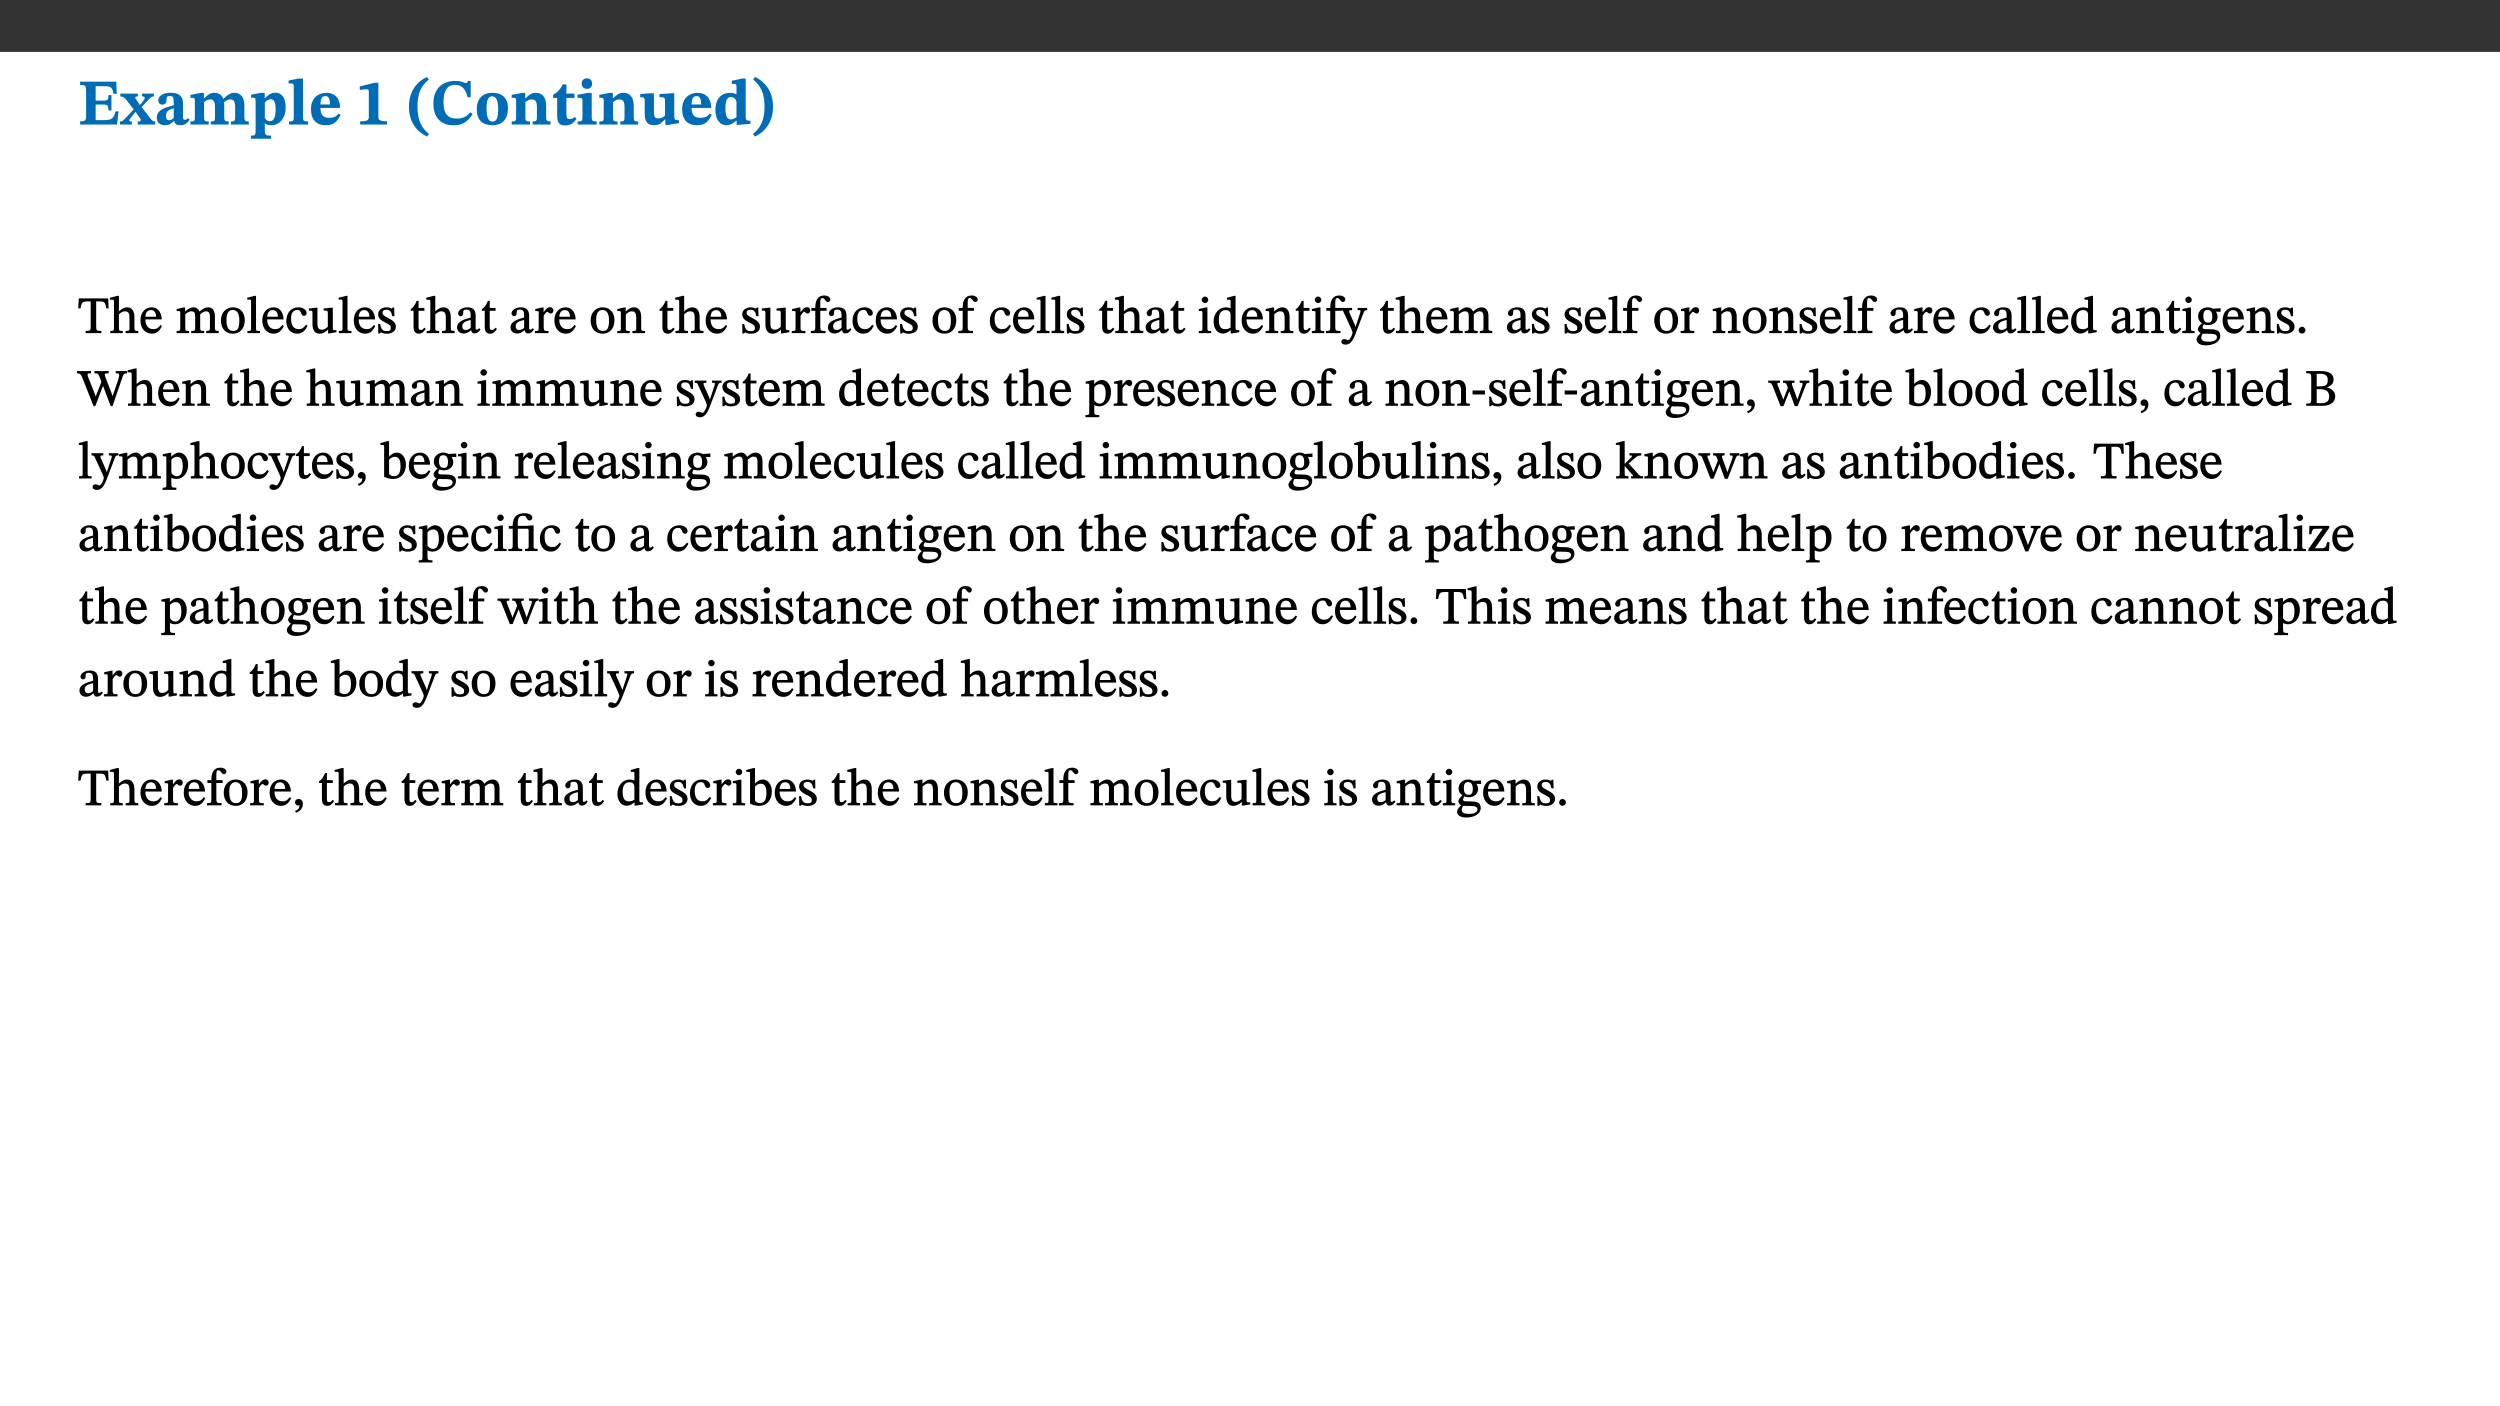 ﻿<?xml version="1.0" encoding="utf-8"?>
<svg xmlns="http://www.w3.org/2000/svg" xmlns:xlink="http://www.w3.org/1999/xlink" viewBox="0 0 960 540" version="1.1">
  <rect x="0" y="0" width="960" height="540" fill="#333333" stroke="none"/>
  <defs>
    <g>
      <symbol overflow="visible" id="glyph0-0">
        <path style="stroke:none;" d="M 7.938 -4.281 L 7.938 -4.688 C 7.938 -7.391 11.922 -9.312 11.922 -12.953 C 11.922 -15.531 9.766 -16.75 7.328 -16.75 C 4.828 -16.75 3.125 -15.234 3.125 -13.234 C 3.125 -12.062 3.594 -11.422 4.391 -11.422 C 4.984 -11.422 5.5 -11.828 5.5 -12.594 C 5.5 -13.531 4.984 -13.562 4.984 -14.375 C 4.984 -15.141 5.656 -15.641 7.109 -15.641 C 8.703 -15.641 9.688 -14.844 9.688 -12.891 C 9.688 -9.062 6.938 -8.156 6.938 -4.938 L 6.938 -4.219 L 7.938 -4.219 Z M 8.875 -1.266 C 8.875 -2.031 8.344 -2.828 7.484 -2.828 C 6.562 -2.828 6.016 -2.062 6.016 -1.266 C 6.016 -0.453 6.5 0.203 7.453 0.203 C 8.344 0.203 8.875 -0.469 8.875 -1.266 Z M 14.75 4.109 L 14.75 -19.625 L 0.25 -19.625 L 0.25 4.188 L 14.75 4.188 Z M 13.453 2.703 L 1.516 2.703 L 1.516 -18.188 L 13.453 -18.188 Z M 13.453 2.703 " />
      </symbol>
      <symbol overflow="visible" id="glyph0-1">
        <path style="stroke:none;" d="M 15.656 -5.062 L 14.5 -5.062 C 13.703 -2.234 13.016 -1.688 9.766 -1.688 L 6.844 -1.688 L 6.844 -7.688 L 9.047 -7.688 C 11.516 -7.688 11.75 -7.531 11.75 -5.406 L 12.906 -5.406 L 12.906 -11.297 L 11.75 -11.297 C 11.75 -9.266 11.516 -9.188 9.047 -9.188 L 6.844 -9.188 L 6.844 -14.719 L 10.109 -14.719 C 12.859 -14.719 13.312 -14.094 13.672 -11.797 L 14.938 -11.797 L 14.766 -16.453 L 0.875 -16.453 L 0.875 -15.188 C 2.906 -15.188 3.172 -14.891 3.172 -13.031 L 3.172 -3.203 C 3.172 -1.359 2.547 -1.234 0.875 -1.234 L 0.875 0 L 15.047 0 Z M 15.656 -5.062 " />
      </symbol>
      <symbol overflow="visible" id="glyph0-2">
        <path style="stroke:none;" d="M 13.359 -0.078 L 13.359 -1.172 C 12.344 -1.172 11.969 -1.688 11.219 -2.703 L 8.125 -6.688 L 10.922 -9.688 C 11.578 -10.406 12 -10.781 12.844 -10.781 L 12.844 -11.891 L 8.281 -11.891 L 8.281 -10.781 C 8.969 -10.781 9.297 -10.656 9.297 -10.281 C 9.297 -9.891 9.25 -9.641 8.453 -8.625 L 7.516 -7.578 L 7.359 -7.578 L 6.938 -8.328 C 5.891 -9.859 5.703 -9.969 5.703 -10.328 C 5.703 -10.734 6 -10.781 6.688 -10.781 L 6.688 -11.891 L -0.047 -11.891 L -0.047 -10.781 C 0.938 -10.781 1.562 -10.406 2.453 -9.25 L 5.078 -5.797 L 1.906 -2.422 C 1.047 -1.484 0.719 -1.172 -0.156 -1.172 L -0.156 0 L 4.406 0 L 4.406 -1.172 C 3.641 -1.172 3.422 -1.219 3.422 -1.531 C 3.422 -1.906 3.672 -2.188 4.156 -2.828 L 5.75 -4.875 L 5.875 -4.875 L 6.312 -4.141 L 7.516 -2.406 C 7.688 -2.188 7.781 -1.984 7.781 -1.766 C 7.781 -1.266 7.484 -1.172 6.641 -1.172 L 6.641 0 L 13.359 0 Z M 13.359 -0.078 " />
      </symbol>
      <symbol overflow="visible" id="glyph0-3">
        <path style="stroke:none;" d="M 7.484 -1.391 C 7.703 -0.25 8.203 0.25 9.844 0.25 C 11.703 0.25 12.547 -0.562 13.406 -1.859 L 12.812 -2.453 C 12.438 -2.078 12.016 -1.812 11.625 -1.812 C 11.109 -1.812 10.859 -1.906 10.859 -2.906 L 10.859 -8.281 C 10.859 -11 9.141 -12.219 6.047 -12.219 C 3.172 -12.219 1.359 -10.828 1.359 -9.344 C 1.359 -8.234 2.156 -7.609 2.875 -7.609 C 3.734 -7.609 4.516 -8.125 4.516 -9.266 C 4.516 -10.688 4.781 -10.953 5.781 -10.953 C 6.969 -10.953 7.312 -10.578 7.312 -8.469 L 7.312 -7.391 C 4.953 -6.688 0.812 -6.078 0.812 -2.625 C 0.812 -0.625 2.125 0.266 3.938 0.266 C 5.656 0.266 6.188 -0.344 7.328 -1.312 L 7.484 -1.312 Z M 7.312 -2.547 C 6.594 -1.859 6.141 -1.656 5.5 -1.656 C 4.734 -1.656 4.359 -2.109 4.359 -3.328 C 4.359 -5.172 5.375 -5.656 7.312 -6.25 Z M 7.312 -2.547 " />
      </symbol>
      <symbol overflow="visible" id="glyph0-4">
        <path style="stroke:none;" d="M 13.609 -7.266 C 13.609 -7.734 13.578 -8.172 13.531 -8.547 C 14.172 -9.188 15.062 -9.641 15.984 -9.641 C 17.156 -9.641 17.797 -9.047 17.797 -6.719 L 17.797 -2.844 C 17.797 -1.469 17.641 -1.172 16.188 -1.172 L 16.188 0 L 23.047 0 L 23.047 -1.172 C 21.609 -1.172 21.344 -1.484 21.344 -2.844 L 21.344 -7.266 C 21.344 -10.531 19.844 -12.188 17.516 -12.188 C 15.859 -12.188 14.578 -11.156 13.375 -9.938 L 13.203 -9.938 C 12.688 -11.453 11.375 -12.188 9.781 -12.188 C 8.047 -12.188 7.016 -11.125 5.953 -10.094 L 5.797 -10.094 L 5.797 -12.125 L 4.453 -12.125 L 0.641 -11.406 L 0.641 -10.234 C 0.641 -10.234 0.891 -10.266 1.312 -10.266 C 2 -10.266 2.328 -10.141 2.328 -9.219 L 2.328 -2.844 C 2.328 -1.484 2.25 -1.172 0.625 -1.172 L 0.625 0 L 7.656 0 L 7.656 -1.172 C 6.016 -1.172 5.875 -1.484 5.875 -2.844 L 5.875 -8.578 C 6.547 -9.25 7.328 -9.641 8.234 -9.641 C 9.391 -9.641 10.062 -9.047 10.062 -6.719 L 10.062 -2.844 C 10.062 -1.469 9.938 -1.172 8.453 -1.172 L 8.453 0 L 15.312 0 L 15.312 -1.172 C 13.875 -1.172 13.609 -1.484 13.609 -2.844 Z M 13.609 -7.266 " />
      </symbol>
      <symbol overflow="visible" id="glyph0-5">
        <path style="stroke:none;" d="M 5.656 -12.172 L 4.234 -12.172 L 0.422 -11.469 L 0.422 -10.281 C 0.422 -10.281 0.891 -10.312 1.219 -10.312 C 2.031 -10.312 2.156 -10.062 2.156 -9.062 L 2.156 2.609 C 2.156 3.984 1.906 4.281 0.344 4.281 L 0.344 5.453 L 8.109 5.453 L 8.109 4.266 C 6.172 4.266 5.703 4.047 5.703 2.422 L 5.703 -0.375 L 5.797 -0.375 C 6.547 0.094 7.281 0.266 8.234 0.266 C 11.219 0.266 13.703 -2.328 13.703 -6.547 C 13.703 -10.438 12.094 -12.219 9.719 -12.219 C 8.078 -12.219 7.062 -11.406 5.797 -10.141 L 5.656 -10.141 Z M 5.703 -8.531 C 6.219 -9.047 6.984 -9.719 7.984 -9.719 C 9.188 -9.719 9.844 -8.703 9.844 -5.844 C 9.844 -2.375 8.891 -1.281 7.609 -1.281 C 6.609 -1.281 6.047 -1.984 5.703 -2.5 Z M 5.703 -8.531 " />
      </symbol>
      <symbol overflow="visible" id="glyph0-6">
        <path style="stroke:none;" d="M 7.812 -1.172 C 6.016 -1.172 5.828 -1.438 5.828 -2.844 L 5.828 -17.672 L 4.188 -17.672 L 0.297 -16.906 L 0.297 -15.766 C 0.297 -15.766 0.672 -15.781 1.062 -15.781 C 1.688 -15.781 2.281 -15.766 2.281 -14.812 L 2.281 -2.844 C 2.281 -1.484 2.109 -1.172 0.469 -1.172 L 0.469 0 L 7.812 0 Z M 7.812 -1.172 " />
      </symbol>
      <symbol overflow="visible" id="glyph0-7">
        <path style="stroke:none;" d="M 11.469 -4.219 C 10.656 -3.203 9.672 -2.578 7.734 -2.578 C 5.625 -2.578 4.438 -3.547 4.438 -6.375 L 11.969 -6.375 C 11.922 -10.188 9.859 -12.188 6.734 -12.188 C 3.516 -12.188 0.797 -10.141 0.797 -5.875 C 0.797 -1.938 2.797 0.266 6.422 0.266 C 10.094 0.266 11.078 -1.703 12.172 -3.719 Z M 4.406 -7.609 C 4.516 -10.016 5 -10.922 6.391 -10.922 C 7.703 -10.922 8.078 -9.641 8.078 -7.703 L 4.406 -7.703 Z M 4.406 -7.609 " />
      </symbol>
      <symbol overflow="visible" id="glyph0-8">
        <path style="stroke:none;" d="M 11.422 -0.078 L 11.422 -1.234 C 9.141 -1.234 8.078 -1.594 8.078 -2.797 L 8.078 -16.016 L 6.438 -16.016 L 0.938 -14.641 L 0.938 -13.266 C 1.734 -13.438 3.094 -13.562 3.594 -13.562 C 4.219 -13.562 4.406 -13.281 4.406 -12.422 L 4.406 -2.797 C 4.406 -1.562 3.422 -1.234 1.094 -1.234 L 1.094 0 L 11.422 0 Z M 11.422 -0.078 " />
      </symbol>
      <symbol overflow="visible" id="glyph0-9">
        <path style="stroke:none;" d="M 1.734 -6.859 C 1.734 -1.406 4.312 2.547 8.656 4.609 L 9.422 3.625 C 6.391 1.188 5 -1.891 5 -6.859 C 5 -11.797 6.312 -14.812 9.344 -17.266 L 8.656 -18.266 C 4.312 -16.234 1.734 -12.266 1.734 -6.859 Z M 1.734 -6.859 " />
      </symbol>
      <symbol overflow="visible" id="glyph0-10">
        <path style="stroke:none;" d="M 15.359 -4.734 C 13.922 -3.141 12.594 -2.281 10.156 -2.281 C 6.672 -2.281 5 -4.047 5 -8.672 C 5 -13.016 6.469 -15.234 9.469 -15.234 C 12 -15.234 13.578 -13.656 14.25 -10.484 L 15.438 -10.484 L 15.438 -16.75 L 14.391 -16.75 C 14.281 -16.281 14.125 -15.938 13.578 -15.938 C 12.844 -15.938 12.141 -16.75 9.516 -16.75 C 4.531 -16.75 1.109 -13.734 1.109 -8.031 C 1.109 -3.219 3.547 0.297 8.953 0.297 C 12.906 0.297 14.516 -1.594 16.203 -3.984 Z M 15.359 -4.734 " />
      </symbol>
      <symbol overflow="visible" id="glyph0-11">
        <path style="stroke:none;" d="M 6.859 -12.188 C 2.703 -12.188 0.797 -9.484 0.797 -6.016 C 0.797 -1.703 2.906 0.25 6.797 0.25 C 10.688 0.25 12.781 -2.062 12.781 -6.297 C 12.781 -9.859 10.828 -12.188 6.859 -12.188 Z M 6.672 -10.828 C 8.297 -10.828 9.016 -9.188 9.016 -6.094 C 9.016 -2.672 8.5 -1.141 6.859 -1.141 C 5.25 -1.141 4.562 -2.719 4.562 -6.266 C 4.562 -9.094 5.078 -10.828 6.672 -10.828 Z M 6.672 -10.828 " />
      </symbol>
      <symbol overflow="visible" id="glyph0-12">
        <path style="stroke:none;" d="M 13.859 -7.266 C 13.859 -10.531 12.344 -12.188 9.734 -12.188 C 8.25 -12.188 7.188 -11.297 5.953 -10.094 L 5.828 -10.094 L 5.828 -12.125 L 4.453 -12.125 L 0.641 -11.406 L 0.641 -10.234 C 0.641 -10.234 0.891 -10.266 1.312 -10.266 C 2 -10.266 2.328 -10.141 2.328 -9.219 L 2.328 -2.844 C 2.328 -1.484 2.25 -1.172 0.625 -1.172 L 0.625 0 L 7.656 0 L 7.656 -1.172 C 6.016 -1.172 5.891 -1.484 5.891 -2.844 L 5.891 -8.594 C 6.609 -9.188 7.281 -9.641 8.297 -9.641 C 9.609 -9.641 10.312 -9.047 10.312 -6.719 L 10.312 -2.844 C 10.312 -1.469 10.141 -1.172 8.672 -1.172 L 8.672 0 L 15.562 0 L 15.562 -1.172 C 14.125 -1.172 13.859 -1.484 13.859 -2.844 Z M 13.859 -7.266 " />
      </symbol>
      <symbol overflow="visible" id="glyph0-13">
        <path style="stroke:none;" d="M 8.844 -2.922 C 8.25 -2.422 7.828 -2.125 6.859 -2.125 C 5.922 -2.125 5.625 -2.5 5.625 -4.312 L 5.625 -10.203 L 8.719 -10.203 L 8.719 -11.891 L 5.625 -11.891 L 5.656 -15.406 L 4.188 -15.406 C 3.172 -13.234 1.906 -12.234 0.516 -11.406 L 0.516 -10.203 L 2.078 -10.203 L 2.078 -3.438 C 2.078 -0.594 3.047 0.344 4.984 0.344 C 7.578 0.344 8.453 -0.766 9.516 -2.156 Z M 8.844 -2.922 " />
      </symbol>
      <symbol overflow="visible" id="glyph0-14">
        <path style="stroke:none;" d="M 7.781 -1.172 C 6.125 -1.172 5.875 -1.438 5.875 -2.875 L 5.875 -12.125 L 4.141 -12.125 L 0.422 -11.422 L 0.422 -10.234 C 0.422 -10.234 0.719 -10.266 1.062 -10.266 C 1.812 -10.266 2.328 -10.234 2.328 -9.125 L 2.328 -2.797 C 2.328 -1.391 2.062 -1.172 0.453 -1.172 L 0.453 0 L 7.781 0 Z M 4.016 -17.75 C 2.75 -17.75 2.031 -16.875 2.031 -15.719 C 2.031 -14.547 2.781 -13.703 4.016 -13.703 C 5.328 -13.703 6.016 -14.547 6.016 -15.734 C 6.016 -16.875 5.328 -17.75 4.016 -17.75 Z M 4.016 -17.75 " />
      </symbol>
      <symbol overflow="visible" id="glyph0-15">
        <path style="stroke:none;" d="M 15.234 -1.656 L 15.094 -1.656 C 13.75 -1.656 13.406 -1.859 13.406 -3.422 L 13.406 -12.016 L 12.391 -12.016 L 7.75 -11.703 L 7.75 -10.5 C 9.391 -10.5 9.859 -10.5 9.859 -9.062 L 9.859 -3.438 C 8.953 -2.672 8.375 -2.359 7.328 -2.359 C 6.266 -2.359 5.594 -2.547 5.594 -4.906 L 5.594 -12.016 L 4.438 -12.016 L 0.328 -11.703 L 0.328 -10.5 C 1.656 -10.484 2.062 -10.5 2.062 -8.969 L 2.062 -4.188 C 2.062 -0.922 3.25 0.25 5.719 0.25 C 7.391 0.25 8.281 -0.344 9.844 -2 L 9.984 -2 L 9.984 0.156 L 10.953 0.156 L 15.234 -0.562 Z M 15.234 -1.656 " />
      </symbol>
      <symbol overflow="visible" id="glyph0-16">
        <path style="stroke:none;" d="M 14.25 -0.375 L 14.25 -1.484 L 13.734 -1.484 C 12.812 -1.484 12.438 -1.641 12.438 -2.906 L 12.438 -17.672 L 11.047 -17.672 L 7.094 -16.797 L 7.094 -15.594 C 7.094 -15.594 7.562 -15.594 7.812 -15.594 C 8.75 -15.594 8.891 -15.469 8.891 -14.375 L 8.891 -11.641 L 8.828 -11.641 C 8 -12.047 7.188 -12.188 6.422 -12.188 C 3.297 -12.188 0.797 -10.141 0.797 -5.578 C 0.797 -2.406 2.188 0.25 5.031 0.25 C 6.672 0.25 7.906 -0.672 8.797 -1.469 L 8.953 -1.469 L 8.953 0.125 L 9.812 0.125 L 14.25 -0.297 Z M 8.891 -2.844 C 8.078 -2.281 7.578 -1.984 6.609 -1.984 C 5.297 -1.984 4.641 -3.203 4.641 -6.312 C 4.641 -9.297 5.406 -10.562 6.672 -10.562 C 8.031 -10.562 8.672 -9.672 8.891 -8.766 Z M 8.891 -2.844 " />
      </symbol>
      <symbol overflow="visible" id="glyph0-17">
        <path style="stroke:none;" d="M 8.25 -6.859 C 8.25 -12.266 5.672 -16.234 1.312 -18.266 L 0.625 -17.266 C 3.672 -14.812 4.984 -11.797 4.984 -6.859 C 4.984 -1.891 3.594 1.188 0.547 3.625 L 1.312 4.609 C 5.672 2.547 8.25 -1.406 8.25 -6.859 Z M 8.25 -6.859 " />
      </symbol>
      <symbol overflow="visible" id="glyph1-0">
        <path style="stroke:none;" d="M 6.5 -3.5 L 6.5 -3.828 C 6.5 -6 9.703 -7.547 9.703 -10.484 C 9.703 -12.547 7.844 -13.594 5.891 -13.594 C 3.891 -13.594 2.375 -12.312 2.375 -10.703 C 2.375 -9.766 2.891 -9.188 3.531 -9.188 C 4 -9.188 4.547 -9.562 4.547 -10.188 C 4.547 -10.938 4.125 -10.953 4.125 -11.609 C 4.125 -12.234 4.547 -12.578 5.719 -12.578 C 7 -12.578 7.656 -12 7.656 -10.422 C 7.656 -7.344 5.438 -6.609 5.438 -4.031 L 5.438 -3.391 L 6.5 -3.391 Z M 7.25 -1.078 C 7.25 -1.688 6.719 -2.391 6.016 -2.391 C 5.281 -2.391 4.703 -1.719 4.703 -1.078 C 4.703 -0.422 5.219 0.156 6 0.156 C 6.719 0.156 7.25 -0.438 7.25 -1.078 Z M 11.969 3.25 L 11.969 -15.891 L 0.062 -15.891 L 0.062 3.359 L 11.969 3.359 Z M 10.812 2.047 L 1.328 2.047 L 1.328 -14.625 L 10.672 -14.625 L 10.672 2.047 Z M 10.812 2.047 " />
      </symbol>
      <symbol overflow="visible" id="glyph1-1">
        <path style="stroke:none;" d="M 11.812 -9.625 L 11.656 -13.344 L 0.375 -13.344 L 0.141 -9.5 L 1.016 -9.5 C 1.453 -11.797 1.609 -12.188 3.812 -12.188 L 4.938 -12.188 L 4.938 -2.734 C 4.938 -0.922 4.797 -0.859 2.984 -0.859 L 2.984 0 L 9.031 0 L 9.031 -0.859 C 7.188 -0.859 7.047 -0.922 7.047 -2.734 L 7.047 -12.188 L 8.188 -12.188 C 10.406 -12.188 10.5 -11.797 10.953 -9.5 L 11.828 -9.5 Z M 11.812 -9.625 " />
      </symbol>
      <symbol overflow="visible" id="glyph1-2">
        <path style="stroke:none;" d="M 3.719 -7.188 C 4.703 -8.094 5.344 -8.391 6.109 -8.391 C 7.734 -8.391 7.812 -7.125 7.812 -5.5 L 7.812 -2.047 C 7.812 -1.094 7.875 -0.844 6.359 -0.844 L 6.359 0 L 11.203 0 L 11.203 -0.844 C 9.828 -0.844 9.719 -1.078 9.719 -2.125 L 9.719 -6.094 C 9.719 -7.734 9.219 -9.922 6.938 -9.922 C 5.875 -9.922 4.859 -9.422 3.641 -8.281 L 3.766 -8.281 L 3.766 -14.328 L 3.109 -14.328 L 0.297 -13.594 L 0.297 -12.922 L 0.516 -12.844 C 0.516 -12.844 0.703 -12.844 1.016 -12.844 C 1.547 -12.844 1.859 -12.875 1.859 -12.172 L 1.859 -1.969 C 1.859 -0.859 1.641 -0.844 0.453 -0.844 L 0.453 0 L 5.234 0 L 5.234 -0.844 C 3.75 -0.844 3.766 -1.016 3.766 -2.047 L 3.766 -7.219 Z M 3.719 -7.188 " />
      </symbol>
      <symbol overflow="visible" id="glyph1-3">
        <path style="stroke:none;" d="M 8.172 -3.062 C 7.531 -2.234 7.016 -1.547 5.406 -1.547 C 3.812 -1.547 2.406 -2.672 2.406 -5.297 L 8.719 -5.297 C 8.609 -8.203 7.047 -9.922 4.875 -9.922 C 2.547 -9.922 0.531 -8.188 0.531 -4.859 C 0.531 -1.656 2.531 0.203 4.922 0.203 C 6.969 0.203 8.047 -1.172 8.812 -2.75 L 8.234 -3.172 Z M 2.391 -6.156 C 2.547 -8.016 3.234 -8.859 4.578 -8.859 C 6 -8.859 6.516 -7.625 6.547 -6.297 L 2.406 -6.297 Z M 2.391 -6.156 " />
      </symbol>
      <symbol overflow="visible" id="glyph1-4">
        <path style="stroke:none;" d="M 3.766 -7.156 C 4.344 -7.688 5.141 -8.391 6.172 -8.391 C 7.094 -8.391 7.625 -8.062 7.625 -6.375 L 7.625 -2.438 C 7.625 -1.031 7.656 -0.844 6.094 -0.844 L 6.094 0 L 11.078 0 L 11.078 -0.844 C 9.516 -0.844 9.547 -1.062 9.547 -2.438 L 9.547 -7.219 C 10.156 -7.75 10.891 -8.391 11.719 -8.391 C 12.656 -8.391 13.281 -8.062 13.281 -6.25 L 13.281 -2.438 C 13.281 -1.219 13.375 -0.844 11.875 -0.844 L 11.875 0 L 16.641 0 L 16.641 -0.844 C 15.141 -0.844 15.203 -1.172 15.203 -2.438 L 15.203 -6.5 C 15.203 -8.906 14.062 -9.922 12.516 -9.922 C 11.453 -9.922 10.344 -9.297 9.281 -8.266 L 9.344 -8.266 C 8.984 -9.078 8.188 -9.922 7.047 -9.922 C 5.703 -9.922 4.688 -9.141 3.641 -8.25 L 3.75 -8.25 L 3.75 -9.859 L 3.141 -9.859 L 0.516 -9.266 L 0.516 -8.562 L 0.734 -8.484 C 0.734 -8.484 0.891 -8.484 1.188 -8.484 C 1.75 -8.484 1.891 -8.422 1.891 -7.703 L 1.891 -2.125 C 1.891 -0.938 1.891 -0.844 0.5 -0.844 L 0.5 0 L 5.297 0 L 5.297 -0.844 C 3.938 -0.844 3.812 -0.938 3.812 -2.047 L 3.812 -7.172 Z M 3.766 -7.156 " />
      </symbol>
      <symbol overflow="visible" id="glyph1-5">
        <path style="stroke:none;" d="M 5.141 -9.922 C 2.453 -9.922 0.531 -7.828 0.531 -4.938 C 0.531 -1.719 2.344 0.203 5.141 0.203 C 7.734 0.203 9.688 -1.672 9.688 -5.016 C 9.688 -7.969 7.875 -9.922 5.141 -9.922 Z M 5.062 -8.906 C 6.828 -8.906 7.594 -7.375 7.594 -4.922 C 7.594 -1.672 6.859 -0.859 5.219 -0.859 C 3.5 -0.844 2.656 -2.031 2.656 -5.203 C 2.656 -7.75 3.547 -8.906 5.062 -8.906 Z M 5.062 -8.906 " />
      </symbol>
      <symbol overflow="visible" id="glyph1-6">
        <path style="stroke:none;" d="M 5.172 -0.844 C 3.75 -0.844 3.766 -0.969 3.766 -2.125 L 3.766 -14.328 L 3.141 -14.328 L 0.375 -13.594 L 0.375 -12.953 L 0.594 -12.875 C 0.594 -12.875 0.812 -12.875 1.156 -12.875 C 1.656 -12.875 1.859 -12.953 1.859 -12.125 L 1.859 -2.125 C 1.859 -1.016 1.906 -0.844 0.453 -0.844 L 0.453 0 L 5.297 0 L 5.297 -0.844 Z M 5.172 -0.844 " />
      </symbol>
      <symbol overflow="visible" id="glyph1-7">
        <path style="stroke:none;" d="M 8.031 -3.172 C 7.125 -2.016 6.547 -1.547 5.266 -1.547 C 3.203 -1.547 2.344 -3.125 2.344 -5.562 C 2.344 -7.844 3.203 -8.922 4.828 -8.922 C 6.531 -8.922 5.875 -6.656 7.344 -6.656 C 7.906 -6.656 8.312 -7.094 8.312 -7.672 C 8.312 -8.828 7.031 -9.922 5.156 -9.922 C 2.297 -9.922 0.516 -7.75 0.516 -4.625 C 0.516 -1.859 2.156 0.203 4.641 0.203 C 6.766 0.203 7.875 -1.172 8.672 -2.844 L 8.094 -3.266 Z M 8.031 -3.172 " />
      </symbol>
      <symbol overflow="visible" id="glyph1-8">
        <path style="stroke:none;" d="M 10.75 -1.156 L 10.562 -1.156 C 9.609 -1.156 9.484 -1.156 9.484 -2.328 L 9.484 -9.781 L 8.891 -9.781 L 5.953 -9.484 L 5.953 -8.672 C 7.375 -8.672 7.562 -8.688 7.562 -7.625 L 7.562 -2.453 C 6.812 -1.797 6.281 -1.328 5.266 -1.328 C 4.219 -1.328 3.578 -1.797 3.578 -3.828 L 3.578 -9.781 L 3.031 -9.781 L 0.312 -9.469 L 0.312 -8.672 C 1.531 -8.641 1.672 -8.688 1.672 -7.609 L 1.672 -3.562 C 1.672 -0.859 2.766 0.203 4.422 0.203 C 5.703 0.203 6.719 -0.438 7.734 -1.438 L 7.656 -1.438 L 7.656 0.094 L 8.234 0.094 L 10.875 -0.375 L 10.875 -1.156 Z M 10.75 -1.156 " />
      </symbol>
      <symbol overflow="visible" id="glyph1-9">
        <path style="stroke:none;" d="M 0.641 -3.391 L 0.703 0.156 L 1.297 0.156 L 1.719 -0.297 C 2.234 -0.078 2.828 0.219 3.984 0.219 C 5.781 0.219 7.453 -0.625 7.453 -2.484 C 7.453 -3.969 6.438 -4.797 4.625 -5.75 C 2.953 -6.609 2.328 -7.016 2.328 -7.797 C 2.328 -8.688 2.906 -8.984 3.828 -8.984 C 5.047 -8.984 5.641 -8.531 6.094 -6.516 L 6.891 -6.516 L 6.812 -9.828 L 6.219 -9.828 L 5.875 -9.406 L 5.938 -9.406 C 5.438 -9.641 4.844 -9.922 3.844 -9.922 C 2.125 -9.922 0.656 -8.906 0.656 -7.266 C 0.656 -5.797 1.516 -5.016 3.328 -4.109 L 3.422 -4.062 C 5.281 -3.141 5.516 -2.891 5.516 -1.953 C 5.516 -1.016 4.938 -0.781 3.938 -0.781 C 2.469 -0.781 1.828 -1.328 1.391 -3.531 L 0.641 -3.531 Z M 0.641 -3.391 " />
      </symbol>
      <symbol overflow="visible" id="glyph1-10">
        <path style="stroke:none;" d="M 5.734 -2.016 C 5.234 -1.453 5.078 -1.234 4.438 -1.234 C 3.672 -1.234 3.609 -1.578 3.609 -2.984 L 3.609 -8.594 L 5.859 -8.594 L 5.859 -9.688 L 3.609 -9.688 L 3.625 -12.406 L 2.906 -12.406 C 2.125 -10.578 1.578 -9.844 0.594 -9.25 L 0.594 -8.594 L 1.688 -8.594 L 1.688 -2.438 C 1.688 -0.641 2.406 0.203 3.75 0.203 C 5.016 0.203 5.516 -0.438 6.391 -1.641 L 5.812 -2.109 Z M 5.734 -2.016 " />
      </symbol>
      <symbol overflow="visible" id="glyph1-11">
        <path style="stroke:none;" d="M 6 -1.359 C 6.109 -0.484 6.453 0.094 7.328 0.094 C 8.344 0.094 8.906 -0.359 9.641 -1.422 L 9.156 -1.906 C 8.812 -1.516 8.625 -1.359 8.25 -1.359 C 7.828 -1.359 7.766 -1.375 7.766 -2.188 L 7.766 -6.719 C 7.766 -8.781 6.828 -9.922 4.656 -9.922 C 2.484 -9.922 1.016 -8.703 1.016 -7.594 C 1.016 -6.938 1.594 -6.516 1.984 -6.516 C 2.547 -6.516 2.984 -6.938 2.984 -7.547 C 2.984 -8.75 3.062 -9.047 4.203 -9.047 C 5.406 -9.047 5.859 -8.5 5.859 -6.766 L 5.859 -6 C 4.281 -5.5 0.625 -4.844 0.625 -2.219 C 0.625 -0.938 1.594 0.141 3.125 0.141 C 4.406 0.141 5.203 -0.453 6.094 -1.234 L 6.016 -1.234 Z M 5.891 -2.047 C 5.219 -1.5 4.609 -1.219 3.938 -1.219 C 3.094 -1.219 2.625 -1.688 2.625 -2.688 C 2.625 -4.25 4.188 -4.656 5.859 -5.078 L 5.859 -2.016 Z M 5.891 -2.047 " />
      </symbol>
      <symbol overflow="visible" id="glyph1-12">
        <path style="stroke:none;" d="M 3.641 -9.859 L 3.172 -9.859 L 0.562 -9.25 L 0.562 -8.562 L 0.781 -8.484 C 0.781 -8.484 0.922 -8.484 1.312 -8.484 C 2.031 -8.484 1.891 -8.25 1.891 -7.531 L 1.891 -2.047 C 1.891 -0.938 1.891 -0.844 0.438 -0.844 L 0.438 0 L 5.672 0 L 5.672 -0.844 C 4.062 -0.844 3.812 -0.891 3.812 -2.156 L 3.812 -6.672 C 4.25 -7.406 4.797 -8.203 5.266 -8.203 C 5.5 -8.203 5.891 -7.531 6.547 -7.531 C 7 -7.531 7.547 -7.969 7.547 -8.719 C 7.547 -9.406 7.047 -9.984 6.281 -9.984 C 5.312 -9.984 4.625 -9.25 3.625 -7.812 L 3.766 -7.812 L 3.766 -9.859 Z M 3.641 -9.859 " />
      </symbol>
      <symbol overflow="visible" id="glyph1-13">
        <path style="stroke:none;" d="M 9.703 -6.234 C 9.703 -8.531 8.719 -9.922 6.906 -9.922 C 5.656 -9.922 4.688 -9.156 3.641 -8.25 L 3.75 -8.25 L 3.766 -9.859 L 3.188 -9.859 L 0.516 -9.266 L 0.516 -8.562 L 0.734 -8.484 C 0.734 -8.484 0.859 -8.484 1.188 -8.484 C 1.734 -8.484 1.891 -8.453 1.891 -7.734 L 1.891 -2.125 C 1.891 -1.016 1.969 -0.812 0.5 -0.812 L 0.5 0 L 5.312 0 L 5.312 -0.812 C 3.766 -0.812 3.812 -1.016 3.812 -2.125 L 3.812 -7.188 C 4.359 -7.703 5.016 -8.391 6.094 -8.391 C 7 -8.391 7.797 -8.125 7.797 -5.734 L 7.797 -2.125 C 7.797 -1.016 7.875 -0.812 6.312 -0.812 L 6.312 0 L 11.172 0 L 11.172 -0.812 C 9.719 -0.812 9.703 -1.016 9.703 -2.125 Z M 9.703 -6.234 " />
      </symbol>
      <symbol overflow="visible" id="glyph1-14">
        <path style="stroke:none;" d="M 0.375 -9.547 L 0.375 -8.594 L 1.891 -8.594 L 1.891 -2.484 C 1.891 -0.938 1.812 -0.844 0.219 -0.844 L 0.219 0 L 5.844 0 L 5.844 -0.844 C 4.062 -0.844 3.812 -0.938 3.812 -2.484 L 3.812 -8.594 L 6.234 -8.594 L 6.234 -9.688 L 3.812 -9.688 L 3.812 -11.312 C 3.812 -12.984 3.906 -13.469 4.641 -13.469 C 5.641 -13.469 5.734 -11.953 6.734 -11.953 C 7.188 -11.953 7.672 -12.344 7.672 -12.922 C 7.672 -13.828 6.609 -14.469 5.312 -14.469 C 3.922 -14.469 3.109 -13.891 2.562 -12.969 C 2.047 -12.047 1.891 -11.062 1.891 -9.688 L 0.375 -9.688 Z M 0.375 -9.547 " />
      </symbol>
      <symbol overflow="visible" id="glyph1-15">
        <path style="stroke:none;" d="M 2.891 -14.062 C 2.188 -14.062 1.609 -13.406 1.609 -12.812 C 1.609 -12.188 2.219 -11.547 2.891 -11.547 C 3.578 -11.547 4.141 -12.188 4.141 -12.812 C 4.141 -13.406 3.578 -14.062 2.891 -14.062 Z M 5.125 -0.812 C 3.781 -0.812 3.812 -0.969 3.812 -2.125 L 3.812 -9.859 L 3.172 -9.859 L 0.516 -9.281 L 0.516 -8.594 L 0.734 -8.5 C 0.734 -8.5 0.875 -8.5 1.156 -8.5 C 1.734 -8.5 1.891 -8.547 1.891 -7.688 L 1.891 -2.125 C 1.891 -1 1.969 -0.812 0.5 -0.812 L 0.5 0 L 5.234 0 L 5.234 -0.812 Z M 5.125 -0.812 " />
      </symbol>
      <symbol overflow="visible" id="glyph1-16">
        <path style="stroke:none;" d="M 10.359 -0.484 L 10.359 -1.156 L 9.828 -1.156 C 9.078 -1.156 8.938 -1.219 8.938 -2.25 L 8.938 -14.328 L 8.281 -14.328 L 5.641 -13.594 L 5.641 -12.922 L 5.859 -12.844 C 5.859 -12.844 6.109 -12.844 6.297 -12.844 C 7.078 -12.844 7.031 -12.797 7.031 -11.906 L 7.031 -9.547 C 6.641 -9.734 5.891 -9.922 5.234 -9.922 C 2.734 -9.922 0.516 -7.766 0.516 -4.484 C 0.516 -1.938 1.812 0.156 4.062 0.156 C 5.375 0.156 6.469 -0.641 7.188 -1.281 L 7.094 -1.281 L 7.094 0.094 L 7.688 0.094 L 10.359 -0.375 Z M 7.078 -2.234 C 6.375 -1.75 5.938 -1.531 5 -1.531 C 3.312 -1.531 2.516 -2.516 2.516 -5.266 C 2.516 -7.766 3.531 -8.859 5.203 -8.859 C 6.438 -8.859 6.875 -8.203 7.031 -7.391 L 7.031 -2.219 Z M 7.078 -2.234 " />
      </symbol>
      <symbol overflow="visible" id="glyph1-17">
        <path style="stroke:none;" d="M 9.828 -9.688 L 6.297 -9.688 L 6.297 -8.844 C 7.094 -8.844 7.406 -8.859 7.406 -8.469 C 7.406 -8.312 7.344 -8.125 7.312 -7.969 L 5.438 -2.266 L 5.5 -2.266 L 5.234 -3.172 L 3.281 -7.547 C 3.172 -7.828 3.016 -8.172 3.016 -8.406 C 3.016 -8.766 3.125 -8.828 4.141 -8.828 L 4.141 -9.688 L -0.375 -9.688 L -0.375 -8.844 C 0.484 -8.844 0.625 -8.703 0.812 -8.25 L 3.75 -1.859 C 3.984 -1.312 4.344 -0.484 4.344 -0.219 C 4.344 0.359 3.344 2.688 2.703 2.688 C 2.219 2.688 1.797 2.25 1.094 2.25 C 0.562 2.25 0.016 2.656 0.016 3.25 C 0.016 4 0.734 4.406 1.641 4.406 C 3.25 4.406 4.344 3.25 5.453 0.312 L 8.562 -7.844 C 8.844 -8.625 9.031 -8.844 9.938 -8.844 L 9.938 -9.688 Z M 9.828 -9.688 " />
      </symbol>
      <symbol overflow="visible" id="glyph1-18">
        <path style="stroke:none;" d="M 2.453 -3.891 C 1.516 -3.172 0.781 -2.234 0.781 -1.516 C 0.781 -0.953 1.25 -0.344 1.891 -0.016 L 1.891 -0.062 C 0.859 0.938 0.281 1.719 0.281 2.375 C 0.281 3.469 1.188 4.688 3.812 4.688 C 6.312 4.688 9.391 3.641 9.391 0.969 C 9.391 -1.312 7.344 -1.531 4.844 -1.531 C 3.016 -1.531 2.609 -1.594 2.609 -2.188 C 2.609 -2.531 2.891 -3.172 3.047 -3.391 C 3.531 -3.234 4.078 -3.109 4.719 -3.109 C 6.812 -3.109 8.359 -4.406 8.359 -6.25 C 8.359 -7.25 7.891 -8.016 7.656 -8.344 L 7.656 -8.266 L 9.516 -8.203 L 9.516 -9.578 L 6.828 -9.422 L 6.906 -9.203 C 6.906 -9.203 5.938 -9.922 4.625 -9.922 C 2.516 -9.922 0.875 -8.531 0.875 -6.531 C 0.875 -5.234 1.5 -4.297 2.406 -3.766 L 2.406 -3.859 Z M 4.484 -8.938 C 5.75 -8.938 6.328 -7.984 6.328 -6.375 C 6.328 -4.484 5.734 -4.062 4.734 -4.062 C 3.453 -4.062 2.891 -4.906 2.891 -6.609 C 2.891 -8.281 3.453 -8.938 4.484 -8.938 Z M 2.531 0.203 C 2.812 0.203 3.188 0.219 4.781 0.234 C 6.109 0.266 8.109 0.094 8.109 1.531 C 8.109 2.391 7.312 3.281 4.953 3.281 C 2.922 3.281 2.094 2.844 2.094 1.688 C 2.094 1.281 2.188 0.891 2.594 0.203 Z M 2.531 0.203 " />
      </symbol>
      <symbol overflow="visible" id="glyph1-19">
        <path style="stroke:none;" d="M 3.75 -1.094 C 3.75 -1.75 3.203 -2.469 2.453 -2.469 C 1.719 -2.469 1.141 -1.766 1.141 -1.109 C 1.141 -0.438 1.656 0.156 2.438 0.156 C 3.203 0.156 3.75 -0.484 3.75 -1.094 Z M 3.75 -1.094 " />
      </symbol>
      <symbol overflow="visible" id="glyph1-20">
        <path style="stroke:none;" d="M 18.781 -13.344 L 14.547 -13.344 L 14.547 -12.484 C 15.594 -12.484 15.875 -12.375 15.875 -11.781 C 15.875 -11.281 15.719 -10.672 15.516 -10.047 L 13.281 -3.562 L 13.375 -3.562 L 12.75 -5.406 L 10.672 -10.781 C 10.531 -11.141 10.344 -11.609 10.344 -11.938 C 10.344 -12.375 10.734 -12.484 11.859 -12.484 L 11.859 -13.344 L 6.391 -13.344 L 6.391 -12.484 C 7.672 -12.484 7.844 -12.453 8.484 -10.719 L 9.047 -9.188 L 6.828 -3.5 L 6.906 -3.5 L 6.328 -5.047 L 4.031 -10.859 C 3.828 -11.375 3.75 -11.719 3.75 -11.953 C 3.75 -12.375 3.922 -12.484 5.062 -12.484 L 5.062 -13.344 L -0.344 -13.344 L -0.344 -12.484 C 0.844 -12.453 1.234 -12.109 1.859 -10.438 L 6.031 0.125 L 6.719 0.125 L 9.719 -7.797 L 9.625 -7.797 L 12.609 0.125 L 13.328 0.125 L 17.219 -11.234 C 17.578 -12.25 17.844 -12.469 18.906 -12.484 L 18.906 -13.344 Z M 18.781 -13.344 " />
      </symbol>
      <symbol overflow="visible" id="glyph1-21">
        <path style="stroke:none;" d="M 3.5 -9.859 L 3.016 -9.859 L 0.359 -9.281 L 0.359 -8.594 L 0.578 -8.5 C 0.578 -8.5 0.875 -8.5 1.141 -8.5 C 1.797 -8.5 1.75 -8.359 1.75 -7.609 L 1.75 2.25 C 1.75 3.359 1.688 3.562 0.297 3.562 L 0.297 4.375 L 5.594 4.375 L 5.594 3.547 C 3.922 3.547 3.672 3.422 3.672 2.125 L 3.672 -0.359 L 3.578 -0.359 C 4.109 0 4.875 0.203 5.641 0.203 C 8.031 0.203 10.125 -1.938 10.125 -5.312 C 10.125 -7.922 8.625 -9.922 6.656 -9.922 C 5.484 -9.922 4.422 -9.266 3.484 -8.188 L 3.625 -8.188 L 3.625 -9.859 Z M 3.625 -7.125 C 4 -7.625 4.781 -8.312 5.844 -8.312 C 7.312 -8.312 8.047 -7.266 8.047 -4.766 C 8.047 -1.984 7.125 -0.844 5.734 -0.844 C 4.625 -0.844 4 -1.688 3.672 -2.078 L 3.672 -7.172 Z M 3.625 -7.125 " />
      </symbol>
      <symbol overflow="visible" id="glyph1-22">
        <path style="stroke:none;" d="M 5.5 -4.469 L 5.5 -5.891 L 0.75 -5.891 L 0.75 -4.344 L 5.5 -4.344 Z M 5.5 -4.469 " />
      </symbol>
      <symbol overflow="visible" id="glyph1-23">
        <path style="stroke:none;" d="M 1.469 2.828 C 2.266 2.469 4.062 1.672 4.062 -0.578 C 4.062 -1.672 3.406 -2.469 2.406 -2.469 C 1.609 -2.469 1.031 -1.797 1.031 -1.156 C 1.031 -0.578 1.5 0.047 2.266 0.047 C 2.484 0.047 2.672 0 2.75 -0.016 C 2.75 1.422 1.969 1.75 1.062 2.125 L 1.422 2.875 Z M 1.469 2.828 " />
      </symbol>
      <symbol overflow="visible" id="glyph1-24">
        <path style="stroke:none;" d="M 15.188 -9.688 L 11.594 -9.688 L 11.594 -8.844 C 12.469 -8.844 12.703 -8.844 12.703 -8.469 C 12.703 -8.125 12.609 -7.844 12.594 -7.75 L 11.016 -3.281 L 10.656 -2.266 L 10.719 -2.266 L 10.406 -3.281 L 8.781 -7.656 C 8.688 -7.953 8.609 -8.234 8.609 -8.469 C 8.609 -8.781 8.719 -8.844 9.609 -8.844 L 9.609 -9.688 L 5.172 -9.688 L 5.172 -8.844 C 6.203 -8.844 6.359 -8.812 6.828 -7.516 L 7.047 -6.906 L 5.625 -3.281 L 5.234 -2.266 L 5.281 -2.266 L 4.953 -3.281 L 3.234 -7.688 C 3.109 -7.984 3.016 -8.203 3.016 -8.469 C 3.016 -8.781 3.141 -8.844 4.062 -8.844 L 4.062 -9.688 L -0.484 -9.688 L -0.484 -8.844 C 0.531 -8.844 0.703 -8.75 1.219 -7.516 L 4.25 0.125 L 5.344 0.125 L 7.672 -5.672 L 7.562 -5.672 L 9.688 0.125 L 10.812 0.125 L 13.828 -7.656 C 14.219 -8.688 14.406 -8.844 15.297 -8.844 L 15.297 -9.688 Z M 15.188 -9.688 " />
      </symbol>
      <symbol overflow="visible" id="glyph1-25">
        <path style="stroke:none;" d="M 3.25 -14.328 L 2.734 -14.328 L 0.016 -13.594 L 0.016 -12.922 L 0.234 -12.844 C 0.234 -12.844 0.391 -12.844 0.719 -12.844 C 1.469 -12.844 1.453 -12.812 1.453 -11.906 L 1.453 -0.656 C 1.969 -0.375 3.234 0.203 4.922 0.203 C 7.688 0.203 9.828 -1.797 9.828 -5.359 C 9.828 -7.953 8.344 -9.922 6.375 -9.922 C 5.047 -9.922 3.906 -9.031 3.234 -8.234 L 3.359 -8.234 L 3.359 -14.328 Z M 3.328 -7.125 C 3.688 -7.609 4.484 -8.312 5.5 -8.312 C 7.391 -8.312 7.75 -6.641 7.75 -4.719 C 7.75 -2.516 7.172 -0.875 5.281 -0.875 C 4.219 -0.875 3.703 -1.312 3.359 -1.734 L 3.359 -7.172 Z M 3.328 -7.125 " />
      </symbol>
      <symbol overflow="visible" id="glyph1-26">
        <path style="stroke:none;" d="M 8.141 -6.969 C 9.797 -7.406 11.094 -8.328 11.094 -10.094 C 11.094 -12.078 9.641 -13.344 6.094 -13.344 L 0.578 -13.344 L 0.578 -12.484 C 2.328 -12.484 2.516 -12.391 2.516 -10.797 L 2.516 -2.656 C 2.516 -1 2.328 -0.859 0.578 -0.859 L 0.578 0 L 6.859 0 C 9.828 0 11.734 -1.375 11.734 -3.641 C 11.734 -5.812 9.844 -6.875 8.266 -7.125 L 8.266 -7 Z M 4.609 -7.328 L 4.609 -12.25 C 4.875 -12.297 5.297 -12.312 5.672 -12.312 C 8.109 -12.312 8.859 -11.5 8.859 -9.938 C 8.859 -8.125 8.25 -7.469 5.844 -7.469 L 4.609 -7.469 Z M 4.484 -6.375 L 5.875 -6.375 C 7.734 -6.375 9.391 -5.875 9.391 -3.609 C 9.391 -1.078 7.625 -1 5.922 -1 C 5.438 -1 4.953 -1.016 4.609 -1.062 L 4.609 -6.375 Z M 4.484 -6.375 " />
      </symbol>
      <symbol overflow="visible" id="glyph1-27">
        <path style="stroke:none;" d="M 10.859 -0.125 L 10.859 -0.844 C 9.906 -0.844 9.656 -0.859 8.703 -1.953 L 5.297 -5.797 L 6.203 -6.531 C 8.453 -8.5 8.719 -8.828 10.141 -8.828 L 10.141 -9.688 L 5.578 -9.688 L 5.578 -8.828 C 6.469 -8.828 6.547 -8.844 6.547 -8.594 C 6.547 -8.266 6.312 -8.125 6.234 -8.047 L 3.703 -5.531 L 3.766 -5.531 L 3.766 -14.328 L 3.109 -14.328 L 0.375 -13.594 L 0.375 -12.953 L 0.594 -12.875 C 0.594 -12.875 0.922 -12.875 1.188 -12.875 C 1.859 -12.875 1.859 -12.812 1.859 -11.969 L 1.859 -2.016 C 1.859 -0.922 1.797 -0.844 0.453 -0.844 L 0.453 0 L 5.234 0 L 5.234 -0.844 C 3.859 -0.844 3.766 -0.922 3.766 -1.938 L 3.766 -4.844 L 3.703 -4.844 L 6.797 -1.328 C 6.891 -1.234 6.969 -1.109 6.969 -0.938 C 6.969 -0.75 6.906 -0.844 6.203 -0.844 L 6.203 0 L 10.859 0 Z M 10.859 -0.125 " />
      </symbol>
      <symbol overflow="visible" id="glyph1-28">
        <path style="stroke:none;" d="M 11.328 -0.844 C 9.906 -0.844 9.922 -1 9.922 -2.125 L 9.922 -9.859 L 9.281 -9.859 L 7.156 -9.688 L 3.844 -9.688 L 3.844 -10.75 C 3.844 -12.953 4.516 -13.562 5.891 -13.562 C 6.578 -13.562 6.891 -13.5 7.109 -12.922 C 7.375 -12.328 7.766 -11.75 8.359 -11.75 C 8.969 -11.75 9.438 -12.234 9.438 -12.797 C 9.438 -13.906 8.125 -14.547 6.391 -14.547 C 4.484 -14.547 3.203 -13.781 2.672 -12.922 C 2.109 -12.031 1.891 -11.078 1.891 -9.688 L 0.375 -9.688 L 0.375 -8.594 L 1.891 -8.594 L 1.891 -2.484 C 1.891 -0.938 1.812 -0.812 0.219 -0.812 L 0.219 0 L 5.562 0 L 5.562 -0.812 C 4.047 -0.812 3.844 -0.953 3.844 -2.484 L 3.844 -8.594 L 7.594 -8.594 C 7.969 -8.484 8.016 -8.312 8.016 -7.656 L 8.016 -2.125 C 8.016 -1.078 8.062 -0.844 6.609 -0.844 L 6.609 0 L 11.453 0 L 11.453 -0.844 Z M 11.328 -0.844 " />
      </symbol>
      <symbol overflow="visible" id="glyph1-29">
        <path style="stroke:none;" d="M 9.922 -9.688 L 6.297 -9.688 L 6.297 -8.844 C 7.156 -8.844 7.438 -8.859 7.438 -8.422 C 7.438 -8.109 7.312 -7.875 7.297 -7.766 L 5.578 -3.266 L 5.203 -2.188 L 5.266 -2.188 L 4.922 -3.25 L 3.234 -7.688 C 3.109 -7.969 3.031 -8.203 3.031 -8.469 C 3.031 -8.781 3.172 -8.844 4.062 -8.844 L 4.062 -9.688 L -0.391 -9.688 L -0.391 -8.844 C 0.594 -8.844 0.703 -8.75 1.219 -7.516 L 4.219 0.125 L 5.359 0.125 L 8.547 -7.656 C 8.938 -8.688 9.141 -8.844 10.047 -8.844 L 10.047 -9.688 Z M 9.922 -9.688 " />
      </symbol>
      <symbol overflow="visible" id="glyph1-30">
        <path style="stroke:none;" d="M 8.469 -3.453 L 7.688 -3.453 C 7.266 -1.453 7 -1.078 5.281 -1.078 L 2.906 -1.078 L 2.906 -0.953 L 8.5 -8.938 L 8.5 -9.688 L 0.891 -9.688 L 0.781 -6.5 L 1.656 -6.5 C 1.859 -7.953 2.047 -8.594 3.531 -8.594 L 6.078 -8.594 L 6.078 -8.688 L 0.484 -0.734 L 0.484 0 L 8.391 0 L 8.609 -3.453 Z M 8.469 -3.453 " />
      </symbol>
    </g>
  </defs>
  <g id="surface56">
    <path style=" stroke:none;fill-rule:nonzero;fill:rgb(100%,100%,100%);fill-opacity:1;" d="M 0 559.926 L 960 559.926 L 960 19.926 L 0 19.926 Z M 0 559.926 " />
    <g style="fill:rgb(0%,42.354%,71.373%);fill-opacity:1;">
      <use xlink:href="#glyph0-1" x="29.888" y="47.821" />
      <use xlink:href="#glyph0-2" x="46.247" y="47.821" />
      <use xlink:href="#glyph0-3" x="59.409" y="47.821" />
      <use xlink:href="#glyph0-4" x="72.497" y="47.821" />
      <use xlink:href="#glyph0-5" x="95.995" y="47.821" />
      <use xlink:href="#glyph0-6" x="110.52" y="47.821" />
      <use xlink:href="#glyph0-7" x="118.626" y="47.821" />
    </g>
    <g style="fill:rgb(0%,42.354%,71.373%);fill-opacity:1;">
      <use xlink:href="#glyph0-8" x="137.216" y="47.821" />
    </g>
    <g style="fill:rgb(0%,42.354%,71.373%);fill-opacity:1;">
      <use xlink:href="#glyph0-9" x="155.31" y="47.821" />
      <use xlink:href="#glyph0-10" x="165.3" y="47.821" />
      <use xlink:href="#glyph0-11" x="182.279" y="47.821" />
      <use xlink:href="#glyph0-12" x="195.862" y="47.821" />
      <use xlink:href="#glyph0-13" x="211.875" y="47.821" />
      <use xlink:href="#glyph0-14" x="221.343" y="47.821" />
      <use xlink:href="#glyph0-12" x="229.498" y="47.821" />
      <use xlink:href="#glyph0-15" x="245.511" y="47.821" />
      <use xlink:href="#glyph0-7" x="261.151" y="47.821" />
      <use xlink:href="#glyph0-16" x="273.917" y="47.821" />
      <use xlink:href="#glyph0-17" x="288.59" y="47.821" />
    </g>
    <g style="fill:rgb(0%,0%,0%);fill-opacity:1;">
      <use xlink:href="#glyph1-1" x="29.888" y="127.934" />
      <use xlink:href="#glyph1-2" x="41.903" y="127.934" />
      <use xlink:href="#glyph1-3" x="53.4" y="127.934" />
    </g>
    <g style="fill:rgb(0%,0%,0%);fill-opacity:1;">
      <use xlink:href="#glyph1-4" x="67.328" y="127.934" />
      <use xlink:href="#glyph1-5" x="84.304" y="127.934" />
      <use xlink:href="#glyph1-6" x="94.546" y="127.934" />
      <use xlink:href="#glyph1-3" x="100.184" y="127.934" />
      <use xlink:href="#glyph1-7" x="109.43" y="127.934" />
      <use xlink:href="#glyph1-8" x="118.316" y="127.934" />
      <use xlink:href="#glyph1-6" x="129.674" y="127.934" />
      <use xlink:href="#glyph1-3" x="135.313" y="127.934" />
      <use xlink:href="#glyph1-9" x="144.558" y="127.934" />
    </g>
    <g style="fill:rgb(0%,0%,0%);fill-opacity:1;">
      <use xlink:href="#glyph1-10" x="157.111" y="127.934" />
      <use xlink:href="#glyph1-2" x="163.387" y="127.934" />
      <use xlink:href="#glyph1-11" x="174.884" y="127.934" />
      <use xlink:href="#glyph1-10" x="184.448" y="127.934" />
    </g>
    <g style="fill:rgb(0%,0%,0%);fill-opacity:1;">
      <use xlink:href="#glyph1-11" x="195.407" y="127.934" />
      <use xlink:href="#glyph1-12" x="204.971" y="127.934" />
    </g>
    <g style="fill:rgb(0%,0%,0%);fill-opacity:1;">
      <use xlink:href="#glyph1-3" x="212.344" y="127.934" />
    </g>
    <g style="fill:rgb(0%,0%,0%);fill-opacity:1;">
      <use xlink:href="#glyph1-5" x="226.272" y="127.934" />
      <use xlink:href="#glyph1-13" x="236.513" y="127.934" />
    </g>
    <g style="fill:rgb(0%,0%,0%);fill-opacity:1;">
      <use xlink:href="#glyph1-10" x="252.673" y="127.934" />
      <use xlink:href="#glyph1-2" x="258.949" y="127.934" />
      <use xlink:href="#glyph1-3" x="270.446" y="127.934" />
    </g>
    <g style="fill:rgb(0%,0%,0%);fill-opacity:1;">
      <use xlink:href="#glyph1-9" x="284.374" y="127.934" />
      <use xlink:href="#glyph1-8" x="292.244" y="127.934" />
      <use xlink:href="#glyph1-12" x="303.602" y="127.934" />
      <use xlink:href="#glyph1-14" x="311.173" y="127.934" />
      <use xlink:href="#glyph1-11" x="317.29" y="127.934" />
      <use xlink:href="#glyph1-7" x="326.854" y="127.934" />
      <use xlink:href="#glyph1-3" x="335.741" y="127.934" />
      <use xlink:href="#glyph1-9" x="344.986" y="127.934" />
    </g>
    <g style="fill:rgb(0%,0%,0%);fill-opacity:1;">
      <use xlink:href="#glyph1-5" x="357.539" y="127.934" />
      <use xlink:href="#glyph1-14" x="367.781" y="127.934" />
    </g>
    <g style="fill:rgb(0%,0%,0%);fill-opacity:1;">
      <use xlink:href="#glyph1-7" x="379.577" y="127.934" />
      <use xlink:href="#glyph1-3" x="388.463" y="127.934" />
      <use xlink:href="#glyph1-6" x="397.709" y="127.934" />
      <use xlink:href="#glyph1-6" x="403.348" y="127.934" />
      <use xlink:href="#glyph1-9" x="408.986" y="127.934" />
    </g>
    <g style="fill:rgb(0%,0%,0%);fill-opacity:1;">
      <use xlink:href="#glyph1-10" x="421.539" y="127.934" />
      <use xlink:href="#glyph1-2" x="427.816" y="127.934" />
      <use xlink:href="#glyph1-11" x="439.313" y="127.934" />
      <use xlink:href="#glyph1-10" x="448.877" y="127.934" />
    </g>
    <g style="fill:rgb(0%,0%,0%);fill-opacity:1;">
      <use xlink:href="#glyph1-15" x="459.836" y="127.934" />
      <use xlink:href="#glyph1-16" x="465.514" y="127.934" />
      <use xlink:href="#glyph1-3" x="476.254" y="127.934" />
      <use xlink:href="#glyph1-13" x="485.499" y="127.934" />
      <use xlink:href="#glyph1-10" x="496.976" y="127.934" />
      <use xlink:href="#glyph1-15" x="503.253" y="127.934" />
      <use xlink:href="#glyph1-14" x="508.932" y="127.934" />
      <use xlink:href="#glyph1-17" x="515.049" y="127.934" />
    </g>
    <g style="fill:rgb(0%,0%,0%);fill-opacity:1;">
      <use xlink:href="#glyph1-10" x="529.355" y="127.934" />
      <use xlink:href="#glyph1-2" x="535.631" y="127.934" />
      <use xlink:href="#glyph1-3" x="547.128" y="127.934" />
      <use xlink:href="#glyph1-4" x="556.374" y="127.934" />
    </g>
    <g style="fill:rgb(0%,0%,0%);fill-opacity:1;">
      <use xlink:href="#glyph1-11" x="578.032" y="127.934" />
      <use xlink:href="#glyph1-9" x="587.597" y="127.934" />
    </g>
    <g style="fill:rgb(0%,0%,0%);fill-opacity:1;">
      <use xlink:href="#glyph1-9" x="600.15" y="127.934" />
      <use xlink:href="#glyph1-3" x="608.02" y="127.934" />
      <use xlink:href="#glyph1-6" x="617.265" y="127.934" />
      <use xlink:href="#glyph1-14" x="622.904" y="127.934" />
    </g>
    <g style="fill:rgb(0%,0%,0%);fill-opacity:1;">
      <use xlink:href="#glyph1-5" x="634.7" y="127.934" />
      <use xlink:href="#glyph1-12" x="644.942" y="127.934" />
    </g>
    <g style="fill:rgb(0%,0%,0%);fill-opacity:1;">
      <use xlink:href="#glyph1-13" x="657.196" y="127.934" />
      <use xlink:href="#glyph1-5" x="668.673" y="127.934" />
      <use xlink:href="#glyph1-13" x="678.914" y="127.934" />
      <use xlink:href="#glyph1-9" x="690.391" y="127.934" />
      <use xlink:href="#glyph1-3" x="698.262" y="127.934" />
      <use xlink:href="#glyph1-6" x="707.507" y="127.934" />
      <use xlink:href="#glyph1-14" x="713.146" y="127.934" />
    </g>
    <g style="fill:rgb(0%,0%,0%);fill-opacity:1;">
      <use xlink:href="#glyph1-11" x="724.942" y="127.934" />
      <use xlink:href="#glyph1-12" x="734.506" y="127.934" />
    </g>
    <g style="fill:rgb(0%,0%,0%);fill-opacity:1;">
      <use xlink:href="#glyph1-3" x="741.878" y="127.934" />
    </g>
    <g style="fill:rgb(0%,0%,0%);fill-opacity:1;">
      <use xlink:href="#glyph1-7" x="755.806" y="127.934" />
      <use xlink:href="#glyph1-11" x="764.692" y="127.934" />
      <use xlink:href="#glyph1-6" x="774.257" y="127.934" />
      <use xlink:href="#glyph1-6" x="779.895" y="127.934" />
      <use xlink:href="#glyph1-3" x="785.534" y="127.934" />
      <use xlink:href="#glyph1-16" x="794.78" y="127.934" />
    </g>
    <g style="fill:rgb(0%,0%,0%);fill-opacity:1;">
      <use xlink:href="#glyph1-11" x="810.202" y="127.934" />
      <use xlink:href="#glyph1-13" x="819.766" y="127.934" />
      <use xlink:href="#glyph1-10" x="831.243" y="127.934" />
      <use xlink:href="#glyph1-15" x="837.519" y="127.934" />
      <use xlink:href="#glyph1-18" x="843.198" y="127.934" />
    </g>
    <g style="fill:rgb(0%,0%,0%);fill-opacity:1;">
      <use xlink:href="#glyph1-3" x="852.942" y="127.934" />
      <use xlink:href="#glyph1-13" x="862.187" y="127.934" />
      <use xlink:href="#glyph1-9" x="873.664" y="127.934" />
      <use xlink:href="#glyph1-19" x="881.534" y="127.934" />
    </g>
    <g style="fill:rgb(0%,0%,0%);fill-opacity:1;">
      <use xlink:href="#glyph1-20" x="29.888" y="155.83" />
      <use xlink:href="#glyph1-2" x="48.697" y="155.83" />
      <use xlink:href="#glyph1-3" x="60.194" y="155.83" />
      <use xlink:href="#glyph1-13" x="69.44" y="155.83" />
    </g>
    <g style="fill:rgb(0%,0%,0%);fill-opacity:1;">
      <use xlink:href="#glyph1-10" x="85.599" y="155.83" />
      <use xlink:href="#glyph1-2" x="91.876" y="155.83" />
      <use xlink:href="#glyph1-3" x="103.372" y="155.83" />
    </g>
    <g style="fill:rgb(0%,0%,0%);fill-opacity:1;">
      <use xlink:href="#glyph1-2" x="117.3" y="155.83" />
      <use xlink:href="#glyph1-8" x="128.797" y="155.83" />
      <use xlink:href="#glyph1-4" x="140.155" y="155.83" />
      <use xlink:href="#glyph1-11" x="157.131" y="155.83" />
      <use xlink:href="#glyph1-13" x="166.695" y="155.83" />
    </g>
    <g style="fill:rgb(0%,0%,0%);fill-opacity:1;">
      <use xlink:href="#glyph1-15" x="182.854" y="155.83" />
      <use xlink:href="#glyph1-4" x="188.533" y="155.83" />
      <use xlink:href="#glyph1-4" x="205.509" y="155.83" />
      <use xlink:href="#glyph1-8" x="222.486" y="155.83" />
      <use xlink:href="#glyph1-13" x="233.843" y="155.83" />
      <use xlink:href="#glyph1-3" x="245.32" y="155.83" />
    </g>
    <g style="fill:rgb(0%,0%,0%);fill-opacity:1;">
      <use xlink:href="#glyph1-9" x="259.248" y="155.83" />
      <use xlink:href="#glyph1-17" x="267.118" y="155.83" />
      <use xlink:href="#glyph1-9" x="276.742" y="155.83" />
      <use xlink:href="#glyph1-10" x="284.613" y="155.83" />
    </g>
    <g style="fill:rgb(0%,0%,0%);fill-opacity:1;">
      <use xlink:href="#glyph1-3" x="290.79" y="155.83" />
      <use xlink:href="#glyph1-4" x="300.035" y="155.83" />
    </g>
    <g style="fill:rgb(0%,0%,0%);fill-opacity:1;">
      <use xlink:href="#glyph1-16" x="321.694" y="155.83" />
      <use xlink:href="#glyph1-3" x="332.433" y="155.83" />
      <use xlink:href="#glyph1-10" x="341.679" y="155.83" />
    </g>
    <g style="fill:rgb(0%,0%,0%);fill-opacity:1;">
      <use xlink:href="#glyph1-3" x="347.856" y="155.83" />
      <use xlink:href="#glyph1-7" x="357.101" y="155.83" />
      <use xlink:href="#glyph1-10" x="365.988" y="155.83" />
      <use xlink:href="#glyph1-9" x="372.264" y="155.83" />
    </g>
    <g style="fill:rgb(0%,0%,0%);fill-opacity:1;">
      <use xlink:href="#glyph1-10" x="384.817" y="155.83" />
      <use xlink:href="#glyph1-2" x="391.093" y="155.83" />
      <use xlink:href="#glyph1-3" x="402.59" y="155.83" />
    </g>
    <g style="fill:rgb(0%,0%,0%);fill-opacity:1;">
      <use xlink:href="#glyph1-21" x="416.518" y="155.83" />
      <use xlink:href="#glyph1-12" x="427.218" y="155.83" />
    </g>
    <g style="fill:rgb(0%,0%,0%);fill-opacity:1;">
      <use xlink:href="#glyph1-3" x="434.59" y="155.83" />
      <use xlink:href="#glyph1-9" x="443.836" y="155.83" />
      <use xlink:href="#glyph1-3" x="451.706" y="155.83" />
      <use xlink:href="#glyph1-13" x="460.952" y="155.83" />
      <use xlink:href="#glyph1-7" x="472.428" y="155.83" />
      <use xlink:href="#glyph1-3" x="481.315" y="155.83" />
    </g>
    <g style="fill:rgb(0%,0%,0%);fill-opacity:1;">
      <use xlink:href="#glyph1-5" x="495.243" y="155.83" />
      <use xlink:href="#glyph1-14" x="505.485" y="155.83" />
    </g>
    <g style="fill:rgb(0%,0%,0%);fill-opacity:1;">
      <use xlink:href="#glyph1-11" x="517.28" y="155.83" />
    </g>
    <g style="fill:rgb(0%,0%,0%);fill-opacity:1;">
      <use xlink:href="#glyph1-13" x="531.527" y="155.83" />
      <use xlink:href="#glyph1-5" x="543.004" y="155.83" />
      <use xlink:href="#glyph1-13" x="553.245" y="155.83" />
      <use xlink:href="#glyph1-22" x="564.722" y="155.83" />
    </g>
    <g style="fill:rgb(0%,0%,0%);fill-opacity:1;">
      <use xlink:href="#glyph1-9" x="571.198" y="155.83" />
      <use xlink:href="#glyph1-3" x="579.069" y="155.83" />
      <use xlink:href="#glyph1-6" x="588.314" y="155.83" />
      <use xlink:href="#glyph1-14" x="593.953" y="155.83" />
      <use xlink:href="#glyph1-22" x="600.07" y="155.83" />
      <use xlink:href="#glyph1-11" x="606.346" y="155.83" />
      <use xlink:href="#glyph1-13" x="615.91" y="155.83" />
      <use xlink:href="#glyph1-10" x="627.387" y="155.83" />
      <use xlink:href="#glyph1-15" x="633.664" y="155.83" />
      <use xlink:href="#glyph1-18" x="639.343" y="155.83" />
    </g>
    <g style="fill:rgb(0%,0%,0%);fill-opacity:1;">
      <use xlink:href="#glyph1-3" x="649.086" y="155.83" />
      <use xlink:href="#glyph1-13" x="658.331" y="155.83" />
      <use xlink:href="#glyph1-23" x="669.808" y="155.83" />
    </g>
    <g style="fill:rgb(0%,0%,0%);fill-opacity:1;">
      <use xlink:href="#glyph1-24" x="679.492" y="155.83" />
      <use xlink:href="#glyph1-2" x="694.416" y="155.83" />
      <use xlink:href="#glyph1-15" x="705.913" y="155.83" />
      <use xlink:href="#glyph1-10" x="711.592" y="155.83" />
    </g>
    <g style="fill:rgb(0%,0%,0%);fill-opacity:1;">
      <use xlink:href="#glyph1-3" x="717.768" y="155.83" />
    </g>
    <g style="fill:rgb(0%,0%,0%);fill-opacity:1;">
      <use xlink:href="#glyph1-25" x="731.696" y="155.83" />
      <use xlink:href="#glyph1-6" x="742.097" y="155.83" />
      <use xlink:href="#glyph1-5" x="747.736" y="155.83" />
      <use xlink:href="#glyph1-5" x="757.978" y="155.83" />
      <use xlink:href="#glyph1-16" x="768.219" y="155.83" />
    </g>
    <g style="fill:rgb(0%,0%,0%);fill-opacity:1;">
      <use xlink:href="#glyph1-7" x="783.641" y="155.83" />
      <use xlink:href="#glyph1-3" x="792.528" y="155.83" />
      <use xlink:href="#glyph1-6" x="801.773" y="155.83" />
      <use xlink:href="#glyph1-6" x="807.412" y="155.83" />
      <use xlink:href="#glyph1-9" x="813.051" y="155.83" />
      <use xlink:href="#glyph1-23" x="820.922" y="155.83" />
    </g>
    <g style="fill:rgb(0%,0%,0%);fill-opacity:1;">
      <use xlink:href="#glyph1-7" x="830.605" y="155.83" />
      <use xlink:href="#glyph1-11" x="839.492" y="155.83" />
      <use xlink:href="#glyph1-6" x="849.056" y="155.83" />
      <use xlink:href="#glyph1-6" x="854.695" y="155.83" />
      <use xlink:href="#glyph1-3" x="860.334" y="155.83" />
      <use xlink:href="#glyph1-16" x="869.579" y="155.83" />
    </g>
    <g style="fill:rgb(0%,0%,0%);fill-opacity:1;">
      <use xlink:href="#glyph1-26" x="885.001" y="155.83" />
    </g>
    <g style="fill:rgb(0%,0%,0%);fill-opacity:1;">
      <use xlink:href="#glyph1-6" x="29.888" y="183.725" />
      <use xlink:href="#glyph1-17" x="35.527" y="183.725" />
      <use xlink:href="#glyph1-4" x="45.151" y="183.725" />
      <use xlink:href="#glyph1-21" x="62.127" y="183.725" />
      <use xlink:href="#glyph1-2" x="72.827" y="183.725" />
      <use xlink:href="#glyph1-5" x="84.324" y="183.725" />
      <use xlink:href="#glyph1-7" x="94.565" y="183.725" />
      <use xlink:href="#glyph1-17" x="103.452" y="183.725" />
      <use xlink:href="#glyph1-10" x="113.076" y="183.725" />
    </g>
    <g style="fill:rgb(0%,0%,0%);fill-opacity:1;">
      <use xlink:href="#glyph1-3" x="119.253" y="183.725" />
      <use xlink:href="#glyph1-9" x="128.498" y="183.725" />
      <use xlink:href="#glyph1-23" x="136.369" y="183.725" />
    </g>
    <g style="fill:rgb(0%,0%,0%);fill-opacity:1;">
      <use xlink:href="#glyph1-25" x="146.052" y="183.725" />
      <use xlink:href="#glyph1-3" x="156.453" y="183.725" />
      <use xlink:href="#glyph1-18" x="165.699" y="183.725" />
      <use xlink:href="#glyph1-15" x="175.343" y="183.725" />
      <use xlink:href="#glyph1-13" x="181.021" y="183.725" />
    </g>
    <g style="fill:rgb(0%,0%,0%);fill-opacity:1;">
      <use xlink:href="#glyph1-12" x="197.181" y="183.725" />
    </g>
    <g style="fill:rgb(0%,0%,0%);fill-opacity:1;">
      <use xlink:href="#glyph1-3" x="204.553" y="183.725" />
      <use xlink:href="#glyph1-6" x="213.798" y="183.725" />
      <use xlink:href="#glyph1-3" x="219.437" y="183.725" />
      <use xlink:href="#glyph1-11" x="228.683" y="183.725" />
      <use xlink:href="#glyph1-9" x="238.247" y="183.725" />
      <use xlink:href="#glyph1-15" x="246.117" y="183.725" />
      <use xlink:href="#glyph1-13" x="251.796" y="183.725" />
      <use xlink:href="#glyph1-18" x="263.273" y="183.725" />
    </g>
    <g style="fill:rgb(0%,0%,0%);fill-opacity:1;">
      <use xlink:href="#glyph1-4" x="277.599" y="183.725" />
      <use xlink:href="#glyph1-5" x="294.575" y="183.725" />
      <use xlink:href="#glyph1-6" x="304.817" y="183.725" />
      <use xlink:href="#glyph1-3" x="310.456" y="183.725" />
      <use xlink:href="#glyph1-7" x="319.701" y="183.725" />
      <use xlink:href="#glyph1-8" x="328.588" y="183.725" />
      <use xlink:href="#glyph1-6" x="339.945" y="183.725" />
      <use xlink:href="#glyph1-3" x="345.584" y="183.725" />
      <use xlink:href="#glyph1-9" x="354.829" y="183.725" />
    </g>
    <g style="fill:rgb(0%,0%,0%);fill-opacity:1;">
      <use xlink:href="#glyph1-7" x="367.382" y="183.725" />
      <use xlink:href="#glyph1-11" x="376.269" y="183.725" />
      <use xlink:href="#glyph1-6" x="385.833" y="183.725" />
      <use xlink:href="#glyph1-6" x="391.472" y="183.725" />
      <use xlink:href="#glyph1-3" x="397.111" y="183.725" />
      <use xlink:href="#glyph1-16" x="406.356" y="183.725" />
    </g>
    <g style="fill:rgb(0%,0%,0%);fill-opacity:1;">
      <use xlink:href="#glyph1-15" x="421.778" y="183.725" />
      <use xlink:href="#glyph1-4" x="427.457" y="183.725" />
      <use xlink:href="#glyph1-4" x="444.433" y="183.725" />
      <use xlink:href="#glyph1-8" x="461.41" y="183.725" />
      <use xlink:href="#glyph1-13" x="472.767" y="183.725" />
      <use xlink:href="#glyph1-5" x="484.244" y="183.725" />
      <use xlink:href="#glyph1-18" x="494.486" y="183.725" />
      <use xlink:href="#glyph1-6" x="504.13" y="183.725" />
      <use xlink:href="#glyph1-5" x="509.768" y="183.725" />
      <use xlink:href="#glyph1-25" x="520.01" y="183.725" />
      <use xlink:href="#glyph1-8" x="530.411" y="183.725" />
      <use xlink:href="#glyph1-6" x="541.768" y="183.725" />
      <use xlink:href="#glyph1-15" x="547.407" y="183.725" />
      <use xlink:href="#glyph1-13" x="553.086" y="183.725" />
      <use xlink:href="#glyph1-9" x="564.563" y="183.725" />
      <use xlink:href="#glyph1-23" x="572.433" y="183.725" />
    </g>
    <g style="fill:rgb(0%,0%,0%);fill-opacity:1;">
      <use xlink:href="#glyph1-11" x="582.117" y="183.725" />
      <use xlink:href="#glyph1-6" x="591.681" y="183.725" />
      <use xlink:href="#glyph1-9" x="597.32" y="183.725" />
      <use xlink:href="#glyph1-5" x="605.191" y="183.725" />
    </g>
    <g style="fill:rgb(0%,0%,0%);fill-opacity:1;">
      <use xlink:href="#glyph1-27" x="620.115" y="183.725" />
      <use xlink:href="#glyph1-13" x="630.914" y="183.725" />
      <use xlink:href="#glyph1-5" x="642.391" y="183.725" />
      <use xlink:href="#glyph1-24" x="652.633" y="183.725" />
      <use xlink:href="#glyph1-13" x="667.557" y="183.725" />
    </g>
    <g style="fill:rgb(0%,0%,0%);fill-opacity:1;">
      <use xlink:href="#glyph1-11" x="683.716" y="183.725" />
      <use xlink:href="#glyph1-9" x="693.28" y="183.725" />
    </g>
    <g style="fill:rgb(0%,0%,0%);fill-opacity:1;">
      <use xlink:href="#glyph1-11" x="705.833" y="183.725" />
      <use xlink:href="#glyph1-13" x="715.397" y="183.725" />
      <use xlink:href="#glyph1-10" x="726.874" y="183.725" />
      <use xlink:href="#glyph1-15" x="733.151" y="183.725" />
      <use xlink:href="#glyph1-25" x="738.829" y="183.725" />
      <use xlink:href="#glyph1-5" x="749.23" y="183.725" />
      <use xlink:href="#glyph1-16" x="759.472" y="183.725" />
      <use xlink:href="#glyph1-15" x="770.212" y="183.725" />
      <use xlink:href="#glyph1-3" x="775.89" y="183.725" />
      <use xlink:href="#glyph1-9" x="785.136" y="183.725" />
      <use xlink:href="#glyph1-19" x="793.006" y="183.725" />
    </g>
    <g style="fill:rgb(0%,0%,0%);fill-opacity:1;">
      <use xlink:href="#glyph1-1" x="803.746" y="183.725" />
      <use xlink:href="#glyph1-2" x="815.761" y="183.725" />
      <use xlink:href="#glyph1-3" x="827.258" y="183.725" />
      <use xlink:href="#glyph1-9" x="836.503" y="183.725" />
      <use xlink:href="#glyph1-3" x="844.374" y="183.725" />
    </g>
    <g style="fill:rgb(0%,0%,0%);fill-opacity:1;">
      <use xlink:href="#glyph1-11" x="29.888" y="211.621" />
      <use xlink:href="#glyph1-13" x="39.452" y="211.621" />
      <use xlink:href="#glyph1-10" x="50.929" y="211.621" />
      <use xlink:href="#glyph1-15" x="57.206" y="211.621" />
      <use xlink:href="#glyph1-25" x="62.884" y="211.621" />
      <use xlink:href="#glyph1-5" x="73.285" y="211.621" />
      <use xlink:href="#glyph1-16" x="83.527" y="211.621" />
      <use xlink:href="#glyph1-15" x="94.267" y="211.621" />
      <use xlink:href="#glyph1-3" x="99.945" y="211.621" />
      <use xlink:href="#glyph1-9" x="109.191" y="211.621" />
    </g>
    <g style="fill:rgb(0%,0%,0%);fill-opacity:1;">
      <use xlink:href="#glyph1-11" x="121.744" y="211.621" />
      <use xlink:href="#glyph1-12" x="131.308" y="211.621" />
    </g>
    <g style="fill:rgb(0%,0%,0%);fill-opacity:1;">
      <use xlink:href="#glyph1-3" x="138.68" y="211.621" />
    </g>
    <g style="fill:rgb(0%,0%,0%);fill-opacity:1;">
      <use xlink:href="#glyph1-9" x="152.608" y="211.621" />
      <use xlink:href="#glyph1-21" x="160.478" y="211.621" />
      <use xlink:href="#glyph1-3" x="171.178" y="211.621" />
      <use xlink:href="#glyph1-7" x="180.423" y="211.621" />
      <use xlink:href="#glyph1-15" x="189.31" y="211.621" />
      <use xlink:href="#glyph1-28" x="194.989" y="211.621" />
      <use xlink:href="#glyph1-7" x="206.785" y="211.621" />
    </g>
    <g style="fill:rgb(0%,0%,0%);fill-opacity:1;">
      <use xlink:href="#glyph1-10" x="220.354" y="211.621" />
    </g>
    <g style="fill:rgb(0%,0%,0%);fill-opacity:1;">
      <use xlink:href="#glyph1-5" x="226.531" y="211.621" />
    </g>
    <g style="fill:rgb(0%,0%,0%);fill-opacity:1;">
      <use xlink:href="#glyph1-11" x="241.455" y="211.621" />
    </g>
    <g style="fill:rgb(0%,0%,0%);fill-opacity:1;">
      <use xlink:href="#glyph1-7" x="255.701" y="211.621" />
      <use xlink:href="#glyph1-3" x="264.588" y="211.621" />
      <use xlink:href="#glyph1-12" x="273.833" y="211.621" />
      <use xlink:href="#glyph1-10" x="281.405" y="211.621" />
      <use xlink:href="#glyph1-11" x="287.681" y="211.621" />
      <use xlink:href="#glyph1-15" x="297.245" y="211.621" />
      <use xlink:href="#glyph1-13" x="302.924" y="211.621" />
    </g>
    <g style="fill:rgb(0%,0%,0%);fill-opacity:1;">
      <use xlink:href="#glyph1-11" x="319.084" y="211.621" />
      <use xlink:href="#glyph1-13" x="328.648" y="211.621" />
      <use xlink:href="#glyph1-10" x="340.125" y="211.621" />
      <use xlink:href="#glyph1-15" x="346.401" y="211.621" />
      <use xlink:href="#glyph1-18" x="352.08" y="211.621" />
    </g>
    <g style="fill:rgb(0%,0%,0%);fill-opacity:1;">
      <use xlink:href="#glyph1-3" x="361.823" y="211.621" />
      <use xlink:href="#glyph1-13" x="371.069" y="211.621" />
    </g>
    <g style="fill:rgb(0%,0%,0%);fill-opacity:1;">
      <use xlink:href="#glyph1-5" x="387.228" y="211.621" />
      <use xlink:href="#glyph1-13" x="397.47" y="211.621" />
    </g>
    <g style="fill:rgb(0%,0%,0%);fill-opacity:1;">
      <use xlink:href="#glyph1-10" x="413.629" y="211.621" />
      <use xlink:href="#glyph1-2" x="419.905" y="211.621" />
      <use xlink:href="#glyph1-3" x="431.402" y="211.621" />
    </g>
    <g style="fill:rgb(0%,0%,0%);fill-opacity:1;">
      <use xlink:href="#glyph1-9" x="445.33" y="211.621" />
      <use xlink:href="#glyph1-8" x="453.201" y="211.621" />
      <use xlink:href="#glyph1-12" x="464.558" y="211.621" />
      <use xlink:href="#glyph1-14" x="472.13" y="211.621" />
      <use xlink:href="#glyph1-11" x="478.247" y="211.621" />
      <use xlink:href="#glyph1-7" x="487.811" y="211.621" />
      <use xlink:href="#glyph1-3" x="496.697" y="211.621" />
    </g>
    <g style="fill:rgb(0%,0%,0%);fill-opacity:1;">
      <use xlink:href="#glyph1-5" x="510.625" y="211.621" />
      <use xlink:href="#glyph1-14" x="520.867" y="211.621" />
    </g>
    <g style="fill:rgb(0%,0%,0%);fill-opacity:1;">
      <use xlink:href="#glyph1-11" x="532.663" y="211.621" />
    </g>
    <g style="fill:rgb(0%,0%,0%);fill-opacity:1;">
      <use xlink:href="#glyph1-21" x="546.909" y="211.621" />
      <use xlink:href="#glyph1-11" x="557.609" y="211.621" />
      <use xlink:href="#glyph1-10" x="567.173" y="211.621" />
      <use xlink:href="#glyph1-2" x="573.45" y="211.621" />
      <use xlink:href="#glyph1-5" x="584.947" y="211.621" />
      <use xlink:href="#glyph1-18" x="595.188" y="211.621" />
    </g>
    <g style="fill:rgb(0%,0%,0%);fill-opacity:1;">
      <use xlink:href="#glyph1-3" x="604.932" y="211.621" />
      <use xlink:href="#glyph1-13" x="614.177" y="211.621" />
    </g>
    <g style="fill:rgb(0%,0%,0%);fill-opacity:1;">
      <use xlink:href="#glyph1-11" x="630.336" y="211.621" />
      <use xlink:href="#glyph1-13" x="639.9" y="211.621" />
      <use xlink:href="#glyph1-16" x="651.377" y="211.621" />
    </g>
    <g style="fill:rgb(0%,0%,0%);fill-opacity:1;">
      <use xlink:href="#glyph1-2" x="666.8" y="211.621" />
      <use xlink:href="#glyph1-3" x="678.296" y="211.621" />
      <use xlink:href="#glyph1-6" x="687.542" y="211.621" />
      <use xlink:href="#glyph1-21" x="693.181" y="211.621" />
    </g>
    <g style="fill:rgb(0%,0%,0%);fill-opacity:1;">
      <use xlink:href="#glyph1-10" x="708.563" y="211.621" />
    </g>
    <g style="fill:rgb(0%,0%,0%);fill-opacity:1;">
      <use xlink:href="#glyph1-5" x="714.74" y="211.621" />
    </g>
    <g style="fill:rgb(0%,0%,0%);fill-opacity:1;">
      <use xlink:href="#glyph1-12" x="729.664" y="211.621" />
    </g>
    <g style="fill:rgb(0%,0%,0%);fill-opacity:1;">
      <use xlink:href="#glyph1-3" x="737.036" y="211.621" />
      <use xlink:href="#glyph1-4" x="746.282" y="211.621" />
      <use xlink:href="#glyph1-5" x="763.258" y="211.621" />
      <use xlink:href="#glyph1-29" x="773.499" y="211.621" />
    </g>
    <g style="fill:rgb(0%,0%,0%);fill-opacity:1;">
      <use xlink:href="#glyph1-3" x="782.984" y="211.621" />
    </g>
    <g style="fill:rgb(0%,0%,0%);fill-opacity:1;">
      <use xlink:href="#glyph1-5" x="796.912" y="211.621" />
      <use xlink:href="#glyph1-12" x="807.153" y="211.621" />
    </g>
    <g style="fill:rgb(0%,0%,0%);fill-opacity:1;">
      <use xlink:href="#glyph1-13" x="819.407" y="211.621" />
      <use xlink:href="#glyph1-3" x="830.884" y="211.621" />
      <use xlink:href="#glyph1-8" x="840.13" y="211.621" />
      <use xlink:href="#glyph1-10" x="851.487" y="211.621" />
      <use xlink:href="#glyph1-12" x="857.763" y="211.621" />
    </g>
    <g style="fill:rgb(0%,0%,0%);fill-opacity:1;">
      <use xlink:href="#glyph1-11" x="865.036" y="211.621" />
      <use xlink:href="#glyph1-6" x="874.6" y="211.621" />
      <use xlink:href="#glyph1-15" x="880.239" y="211.621" />
      <use xlink:href="#glyph1-30" x="885.918" y="211.621" />
      <use xlink:href="#glyph1-3" x="895.044" y="211.621" />
    </g>
    <g style="fill:rgb(0%,0%,0%);fill-opacity:1;">
      <use xlink:href="#glyph1-10" x="29.888" y="239.516" />
      <use xlink:href="#glyph1-2" x="36.164" y="239.516" />
      <use xlink:href="#glyph1-3" x="47.661" y="239.516" />
    </g>
    <g style="fill:rgb(0%,0%,0%);fill-opacity:1;">
      <use xlink:href="#glyph1-21" x="61.589" y="239.516" />
      <use xlink:href="#glyph1-11" x="72.289" y="239.516" />
      <use xlink:href="#glyph1-10" x="81.853" y="239.516" />
      <use xlink:href="#glyph1-2" x="88.13" y="239.516" />
      <use xlink:href="#glyph1-5" x="99.626" y="239.516" />
      <use xlink:href="#glyph1-18" x="109.868" y="239.516" />
    </g>
    <g style="fill:rgb(0%,0%,0%);fill-opacity:1;">
      <use xlink:href="#glyph1-3" x="119.612" y="239.516" />
      <use xlink:href="#glyph1-13" x="128.857" y="239.516" />
    </g>
    <g style="fill:rgb(0%,0%,0%);fill-opacity:1;">
      <use xlink:href="#glyph1-15" x="145.016" y="239.516" />
      <use xlink:href="#glyph1-10" x="150.695" y="239.516" />
      <use xlink:href="#glyph1-9" x="156.971" y="239.516" />
      <use xlink:href="#glyph1-3" x="164.842" y="239.516" />
      <use xlink:href="#glyph1-6" x="174.087" y="239.516" />
      <use xlink:href="#glyph1-14" x="179.726" y="239.516" />
    </g>
    <g style="fill:rgb(0%,0%,0%);fill-opacity:1;">
      <use xlink:href="#glyph1-24" x="191.522" y="239.516" />
      <use xlink:href="#glyph1-15" x="206.446" y="239.516" />
      <use xlink:href="#glyph1-10" x="212.125" y="239.516" />
      <use xlink:href="#glyph1-2" x="218.401" y="239.516" />
    </g>
    <g style="fill:rgb(0%,0%,0%);fill-opacity:1;">
      <use xlink:href="#glyph1-10" x="234.58" y="239.516" />
      <use xlink:href="#glyph1-2" x="240.857" y="239.516" />
      <use xlink:href="#glyph1-3" x="252.354" y="239.516" />
    </g>
    <g style="fill:rgb(0%,0%,0%);fill-opacity:1;">
      <use xlink:href="#glyph1-11" x="266.282" y="239.516" />
      <use xlink:href="#glyph1-9" x="275.846" y="239.516" />
      <use xlink:href="#glyph1-9" x="283.716" y="239.516" />
      <use xlink:href="#glyph1-15" x="291.587" y="239.516" />
      <use xlink:href="#glyph1-9" x="297.265" y="239.516" />
      <use xlink:href="#glyph1-10" x="305.136" y="239.516" />
      <use xlink:href="#glyph1-11" x="311.412" y="239.516" />
      <use xlink:href="#glyph1-13" x="320.976" y="239.516" />
      <use xlink:href="#glyph1-7" x="332.453" y="239.516" />
      <use xlink:href="#glyph1-3" x="341.34" y="239.516" />
    </g>
    <g style="fill:rgb(0%,0%,0%);fill-opacity:1;">
      <use xlink:href="#glyph1-5" x="355.268" y="239.516" />
      <use xlink:href="#glyph1-14" x="365.509" y="239.516" />
    </g>
    <g style="fill:rgb(0%,0%,0%);fill-opacity:1;">
      <use xlink:href="#glyph1-5" x="377.305" y="239.516" />
      <use xlink:href="#glyph1-10" x="387.547" y="239.516" />
      <use xlink:href="#glyph1-2" x="393.823" y="239.516" />
      <use xlink:href="#glyph1-3" x="405.32" y="239.516" />
      <use xlink:href="#glyph1-12" x="414.565" y="239.516" />
    </g>
    <g style="fill:rgb(0%,0%,0%);fill-opacity:1;">
      <use xlink:href="#glyph1-15" x="426.82" y="239.516" />
      <use xlink:href="#glyph1-4" x="432.498" y="239.516" />
      <use xlink:href="#glyph1-4" x="449.475" y="239.516" />
      <use xlink:href="#glyph1-8" x="466.451" y="239.516" />
      <use xlink:href="#glyph1-13" x="477.808" y="239.516" />
      <use xlink:href="#glyph1-3" x="489.285" y="239.516" />
    </g>
    <g style="fill:rgb(0%,0%,0%);fill-opacity:1;">
      <use xlink:href="#glyph1-7" x="503.213" y="239.516" />
      <use xlink:href="#glyph1-3" x="512.1" y="239.516" />
      <use xlink:href="#glyph1-6" x="521.345" y="239.516" />
      <use xlink:href="#glyph1-6" x="526.984" y="239.516" />
      <use xlink:href="#glyph1-9" x="532.623" y="239.516" />
      <use xlink:href="#glyph1-19" x="540.493" y="239.516" />
    </g>
    <g style="fill:rgb(0%,0%,0%);fill-opacity:1;">
      <use xlink:href="#glyph1-1" x="551.233" y="239.516" />
      <use xlink:href="#glyph1-2" x="563.248" y="239.516" />
      <use xlink:href="#glyph1-15" x="574.745" y="239.516" />
      <use xlink:href="#glyph1-9" x="580.423" y="239.516" />
    </g>
    <g style="fill:rgb(0%,0%,0%);fill-opacity:1;">
      <use xlink:href="#glyph1-4" x="592.976" y="239.516" />
      <use xlink:href="#glyph1-3" x="609.953" y="239.516" />
      <use xlink:href="#glyph1-11" x="619.198" y="239.516" />
      <use xlink:href="#glyph1-13" x="628.762" y="239.516" />
      <use xlink:href="#glyph1-9" x="640.239" y="239.516" />
    </g>
    <g style="fill:rgb(0%,0%,0%);fill-opacity:1;">
      <use xlink:href="#glyph1-10" x="652.792" y="239.516" />
      <use xlink:href="#glyph1-2" x="659.069" y="239.516" />
      <use xlink:href="#glyph1-11" x="670.565" y="239.516" />
      <use xlink:href="#glyph1-10" x="680.13" y="239.516" />
    </g>
    <g style="fill:rgb(0%,0%,0%);fill-opacity:1;">
      <use xlink:href="#glyph1-10" x="691.088" y="239.516" />
      <use xlink:href="#glyph1-2" x="697.365" y="239.516" />
      <use xlink:href="#glyph1-3" x="708.862" y="239.516" />
    </g>
    <g style="fill:rgb(0%,0%,0%);fill-opacity:1;">
      <use xlink:href="#glyph1-15" x="722.79" y="239.516" />
      <use xlink:href="#glyph1-13" x="728.468" y="239.516" />
      <use xlink:href="#glyph1-14" x="739.945" y="239.516" />
      <use xlink:href="#glyph1-3" x="746.062" y="239.516" />
      <use xlink:href="#glyph1-7" x="755.308" y="239.516" />
      <use xlink:href="#glyph1-10" x="764.194" y="239.516" />
      <use xlink:href="#glyph1-15" x="770.471" y="239.516" />
      <use xlink:href="#glyph1-5" x="776.15" y="239.516" />
      <use xlink:href="#glyph1-13" x="786.391" y="239.516" />
    </g>
    <g style="fill:rgb(0%,0%,0%);fill-opacity:1;">
      <use xlink:href="#glyph1-7" x="802.551" y="239.516" />
      <use xlink:href="#glyph1-11" x="811.437" y="239.516" />
      <use xlink:href="#glyph1-13" x="821.001" y="239.516" />
      <use xlink:href="#glyph1-13" x="832.478" y="239.516" />
      <use xlink:href="#glyph1-5" x="843.955" y="239.516" />
      <use xlink:href="#glyph1-10" x="854.197" y="239.516" />
    </g>
    <g style="fill:rgb(0%,0%,0%);fill-opacity:1;">
      <use xlink:href="#glyph1-9" x="865.156" y="239.516" />
      <use xlink:href="#glyph1-21" x="873.026" y="239.516" />
      <use xlink:href="#glyph1-12" x="883.726" y="239.516" />
    </g>
    <g style="fill:rgb(0%,0%,0%);fill-opacity:1;">
      <use xlink:href="#glyph1-3" x="891.118" y="239.516" />
      <use xlink:href="#glyph1-11" x="900.364" y="239.516" />
      <use xlink:href="#glyph1-16" x="909.928" y="239.516" />
    </g>
    <g style="fill:rgb(0%,0%,0%);fill-opacity:1;">
      <use xlink:href="#glyph1-11" x="29.888" y="267.411" />
      <use xlink:href="#glyph1-12" x="39.452" y="267.411" />
    </g>
    <g style="fill:rgb(0%,0%,0%);fill-opacity:1;">
      <use xlink:href="#glyph1-5" x="46.824" y="267.411" />
      <use xlink:href="#glyph1-8" x="57.066" y="267.411" />
      <use xlink:href="#glyph1-13" x="68.423" y="267.411" />
      <use xlink:href="#glyph1-16" x="79.9" y="267.411" />
    </g>
    <g style="fill:rgb(0%,0%,0%);fill-opacity:1;">
      <use xlink:href="#glyph1-10" x="95.323" y="267.411" />
      <use xlink:href="#glyph1-2" x="101.599" y="267.411" />
      <use xlink:href="#glyph1-3" x="113.096" y="267.411" />
    </g>
    <g style="fill:rgb(0%,0%,0%);fill-opacity:1;">
      <use xlink:href="#glyph1-25" x="127.024" y="267.411" />
      <use xlink:href="#glyph1-5" x="137.425" y="267.411" />
      <use xlink:href="#glyph1-16" x="147.666" y="267.411" />
      <use xlink:href="#glyph1-17" x="158.406" y="267.411" />
    </g>
    <g style="fill:rgb(0%,0%,0%);fill-opacity:1;">
      <use xlink:href="#glyph1-9" x="172.712" y="267.411" />
      <use xlink:href="#glyph1-5" x="180.583" y="267.411" />
    </g>
    <g style="fill:rgb(0%,0%,0%);fill-opacity:1;">
      <use xlink:href="#glyph1-3" x="195.507" y="267.411" />
      <use xlink:href="#glyph1-11" x="204.752" y="267.411" />
      <use xlink:href="#glyph1-9" x="214.316" y="267.411" />
      <use xlink:href="#glyph1-15" x="222.187" y="267.411" />
      <use xlink:href="#glyph1-6" x="227.866" y="267.411" />
      <use xlink:href="#glyph1-17" x="233.504" y="267.411" />
    </g>
    <g style="fill:rgb(0%,0%,0%);fill-opacity:1;">
      <use xlink:href="#glyph1-5" x="247.811" y="267.411" />
      <use xlink:href="#glyph1-12" x="258.052" y="267.411" />
    </g>
    <g style="fill:rgb(0%,0%,0%);fill-opacity:1;">
      <use xlink:href="#glyph1-15" x="270.306" y="267.411" />
      <use xlink:href="#glyph1-9" x="275.985" y="267.411" />
    </g>
    <g style="fill:rgb(0%,0%,0%);fill-opacity:1;">
      <use xlink:href="#glyph1-12" x="288.538" y="267.411" />
    </g>
    <g style="fill:rgb(0%,0%,0%);fill-opacity:1;">
      <use xlink:href="#glyph1-3" x="295.91" y="267.411" />
      <use xlink:href="#glyph1-13" x="305.156" y="267.411" />
      <use xlink:href="#glyph1-16" x="316.633" y="267.411" />
      <use xlink:href="#glyph1-3" x="327.372" y="267.411" />
      <use xlink:href="#glyph1-12" x="336.618" y="267.411" />
    </g>
    <g style="fill:rgb(0%,0%,0%);fill-opacity:1;">
      <use xlink:href="#glyph1-3" x="343.99" y="267.411" />
      <use xlink:href="#glyph1-16" x="353.235" y="267.411" />
    </g>
    <g style="fill:rgb(0%,0%,0%);fill-opacity:1;">
      <use xlink:href="#glyph1-2" x="368.658" y="267.411" />
      <use xlink:href="#glyph1-11" x="380.154" y="267.411" />
      <use xlink:href="#glyph1-12" x="389.719" y="267.411" />
      <use xlink:href="#glyph1-4" x="397.29" y="267.411" />
      <use xlink:href="#glyph1-6" x="414.267" y="267.411" />
      <use xlink:href="#glyph1-3" x="419.905" y="267.411" />
      <use xlink:href="#glyph1-9" x="429.151" y="267.411" />
      <use xlink:href="#glyph1-9" x="437.021" y="267.411" />
      <use xlink:href="#glyph1-19" x="444.892" y="267.411" />
    </g>
    <g style="fill:rgb(0%,0%,0%);fill-opacity:1;">
      <use xlink:href="#glyph1-1" x="29.888" y="309.254" />
      <use xlink:href="#glyph1-2" x="41.903" y="309.254" />
      <use xlink:href="#glyph1-3" x="53.4" y="309.254" />
      <use xlink:href="#glyph1-12" x="62.645" y="309.254" />
    </g>
    <g style="fill:rgb(0%,0%,0%);fill-opacity:1;">
      <use xlink:href="#glyph1-3" x="70.018" y="309.254" />
      <use xlink:href="#glyph1-14" x="79.263" y="309.254" />
      <use xlink:href="#glyph1-5" x="85.38" y="309.254" />
      <use xlink:href="#glyph1-12" x="95.621" y="309.254" />
    </g>
    <g style="fill:rgb(0%,0%,0%);fill-opacity:1;">
      <use xlink:href="#glyph1-3" x="102.994" y="309.254" />
      <use xlink:href="#glyph1-23" x="112.239" y="309.254" />
    </g>
    <g style="fill:rgb(0%,0%,0%);fill-opacity:1;">
      <use xlink:href="#glyph1-10" x="121.923" y="309.254" />
      <use xlink:href="#glyph1-2" x="128.199" y="309.254" />
      <use xlink:href="#glyph1-3" x="139.696" y="309.254" />
    </g>
    <g style="fill:rgb(0%,0%,0%);fill-opacity:1;">
      <use xlink:href="#glyph1-10" x="153.624" y="309.254" />
    </g>
    <g style="fill:rgb(0%,0%,0%);fill-opacity:1;">
      <use xlink:href="#glyph1-3" x="159.801" y="309.254" />
      <use xlink:href="#glyph1-12" x="169.046" y="309.254" />
      <use xlink:href="#glyph1-4" x="176.618" y="309.254" />
    </g>
    <g style="fill:rgb(0%,0%,0%);fill-opacity:1;">
      <use xlink:href="#glyph1-10" x="198.277" y="309.254" />
      <use xlink:href="#glyph1-2" x="204.553" y="309.254" />
      <use xlink:href="#glyph1-11" x="216.05" y="309.254" />
      <use xlink:href="#glyph1-10" x="225.614" y="309.254" />
    </g>
    <g style="fill:rgb(0%,0%,0%);fill-opacity:1;">
      <use xlink:href="#glyph1-16" x="236.573" y="309.254" />
      <use xlink:href="#glyph1-3" x="247.313" y="309.254" />
      <use xlink:href="#glyph1-9" x="256.558" y="309.254" />
      <use xlink:href="#glyph1-7" x="264.428" y="309.254" />
      <use xlink:href="#glyph1-12" x="273.315" y="309.254" />
      <use xlink:href="#glyph1-15" x="280.887" y="309.254" />
      <use xlink:href="#glyph1-25" x="286.565" y="309.254" />
      <use xlink:href="#glyph1-3" x="296.966" y="309.254" />
      <use xlink:href="#glyph1-9" x="306.212" y="309.254" />
    </g>
    <g style="fill:rgb(0%,0%,0%);fill-opacity:1;">
      <use xlink:href="#glyph1-10" x="318.765" y="309.254" />
      <use xlink:href="#glyph1-2" x="325.041" y="309.254" />
      <use xlink:href="#glyph1-3" x="336.538" y="309.254" />
    </g>
    <g style="fill:rgb(0%,0%,0%);fill-opacity:1;">
      <use xlink:href="#glyph1-13" x="350.466" y="309.254" />
      <use xlink:href="#glyph1-5" x="361.943" y="309.254" />
      <use xlink:href="#glyph1-13" x="372.184" y="309.254" />
      <use xlink:href="#glyph1-9" x="383.661" y="309.254" />
      <use xlink:href="#glyph1-3" x="391.532" y="309.254" />
      <use xlink:href="#glyph1-6" x="400.777" y="309.254" />
      <use xlink:href="#glyph1-14" x="406.416" y="309.254" />
    </g>
    <g style="fill:rgb(0%,0%,0%);fill-opacity:1;">
      <use xlink:href="#glyph1-4" x="418.212" y="309.254" />
      <use xlink:href="#glyph1-5" x="435.188" y="309.254" />
      <use xlink:href="#glyph1-6" x="445.43" y="309.254" />
      <use xlink:href="#glyph1-3" x="451.069" y="309.254" />
      <use xlink:href="#glyph1-7" x="460.314" y="309.254" />
      <use xlink:href="#glyph1-8" x="469.201" y="309.254" />
      <use xlink:href="#glyph1-6" x="480.558" y="309.254" />
      <use xlink:href="#glyph1-3" x="486.197" y="309.254" />
      <use xlink:href="#glyph1-9" x="495.442" y="309.254" />
    </g>
    <g style="fill:rgb(0%,0%,0%);fill-opacity:1;">
      <use xlink:href="#glyph1-15" x="507.995" y="309.254" />
      <use xlink:href="#glyph1-9" x="513.674" y="309.254" />
    </g>
    <g style="fill:rgb(0%,0%,0%);fill-opacity:1;">
      <use xlink:href="#glyph1-11" x="526.227" y="309.254" />
      <use xlink:href="#glyph1-13" x="535.791" y="309.254" />
      <use xlink:href="#glyph1-10" x="547.268" y="309.254" />
      <use xlink:href="#glyph1-15" x="553.544" y="309.254" />
      <use xlink:href="#glyph1-18" x="559.223" y="309.254" />
    </g>
    <g style="fill:rgb(0%,0%,0%);fill-opacity:1;">
      <use xlink:href="#glyph1-3" x="568.966" y="309.254" />
      <use xlink:href="#glyph1-13" x="578.212" y="309.254" />
      <use xlink:href="#glyph1-9" x="589.689" y="309.254" />
      <use xlink:href="#glyph1-19" x="597.559" y="309.254" />
    </g>
  </g>
</svg>